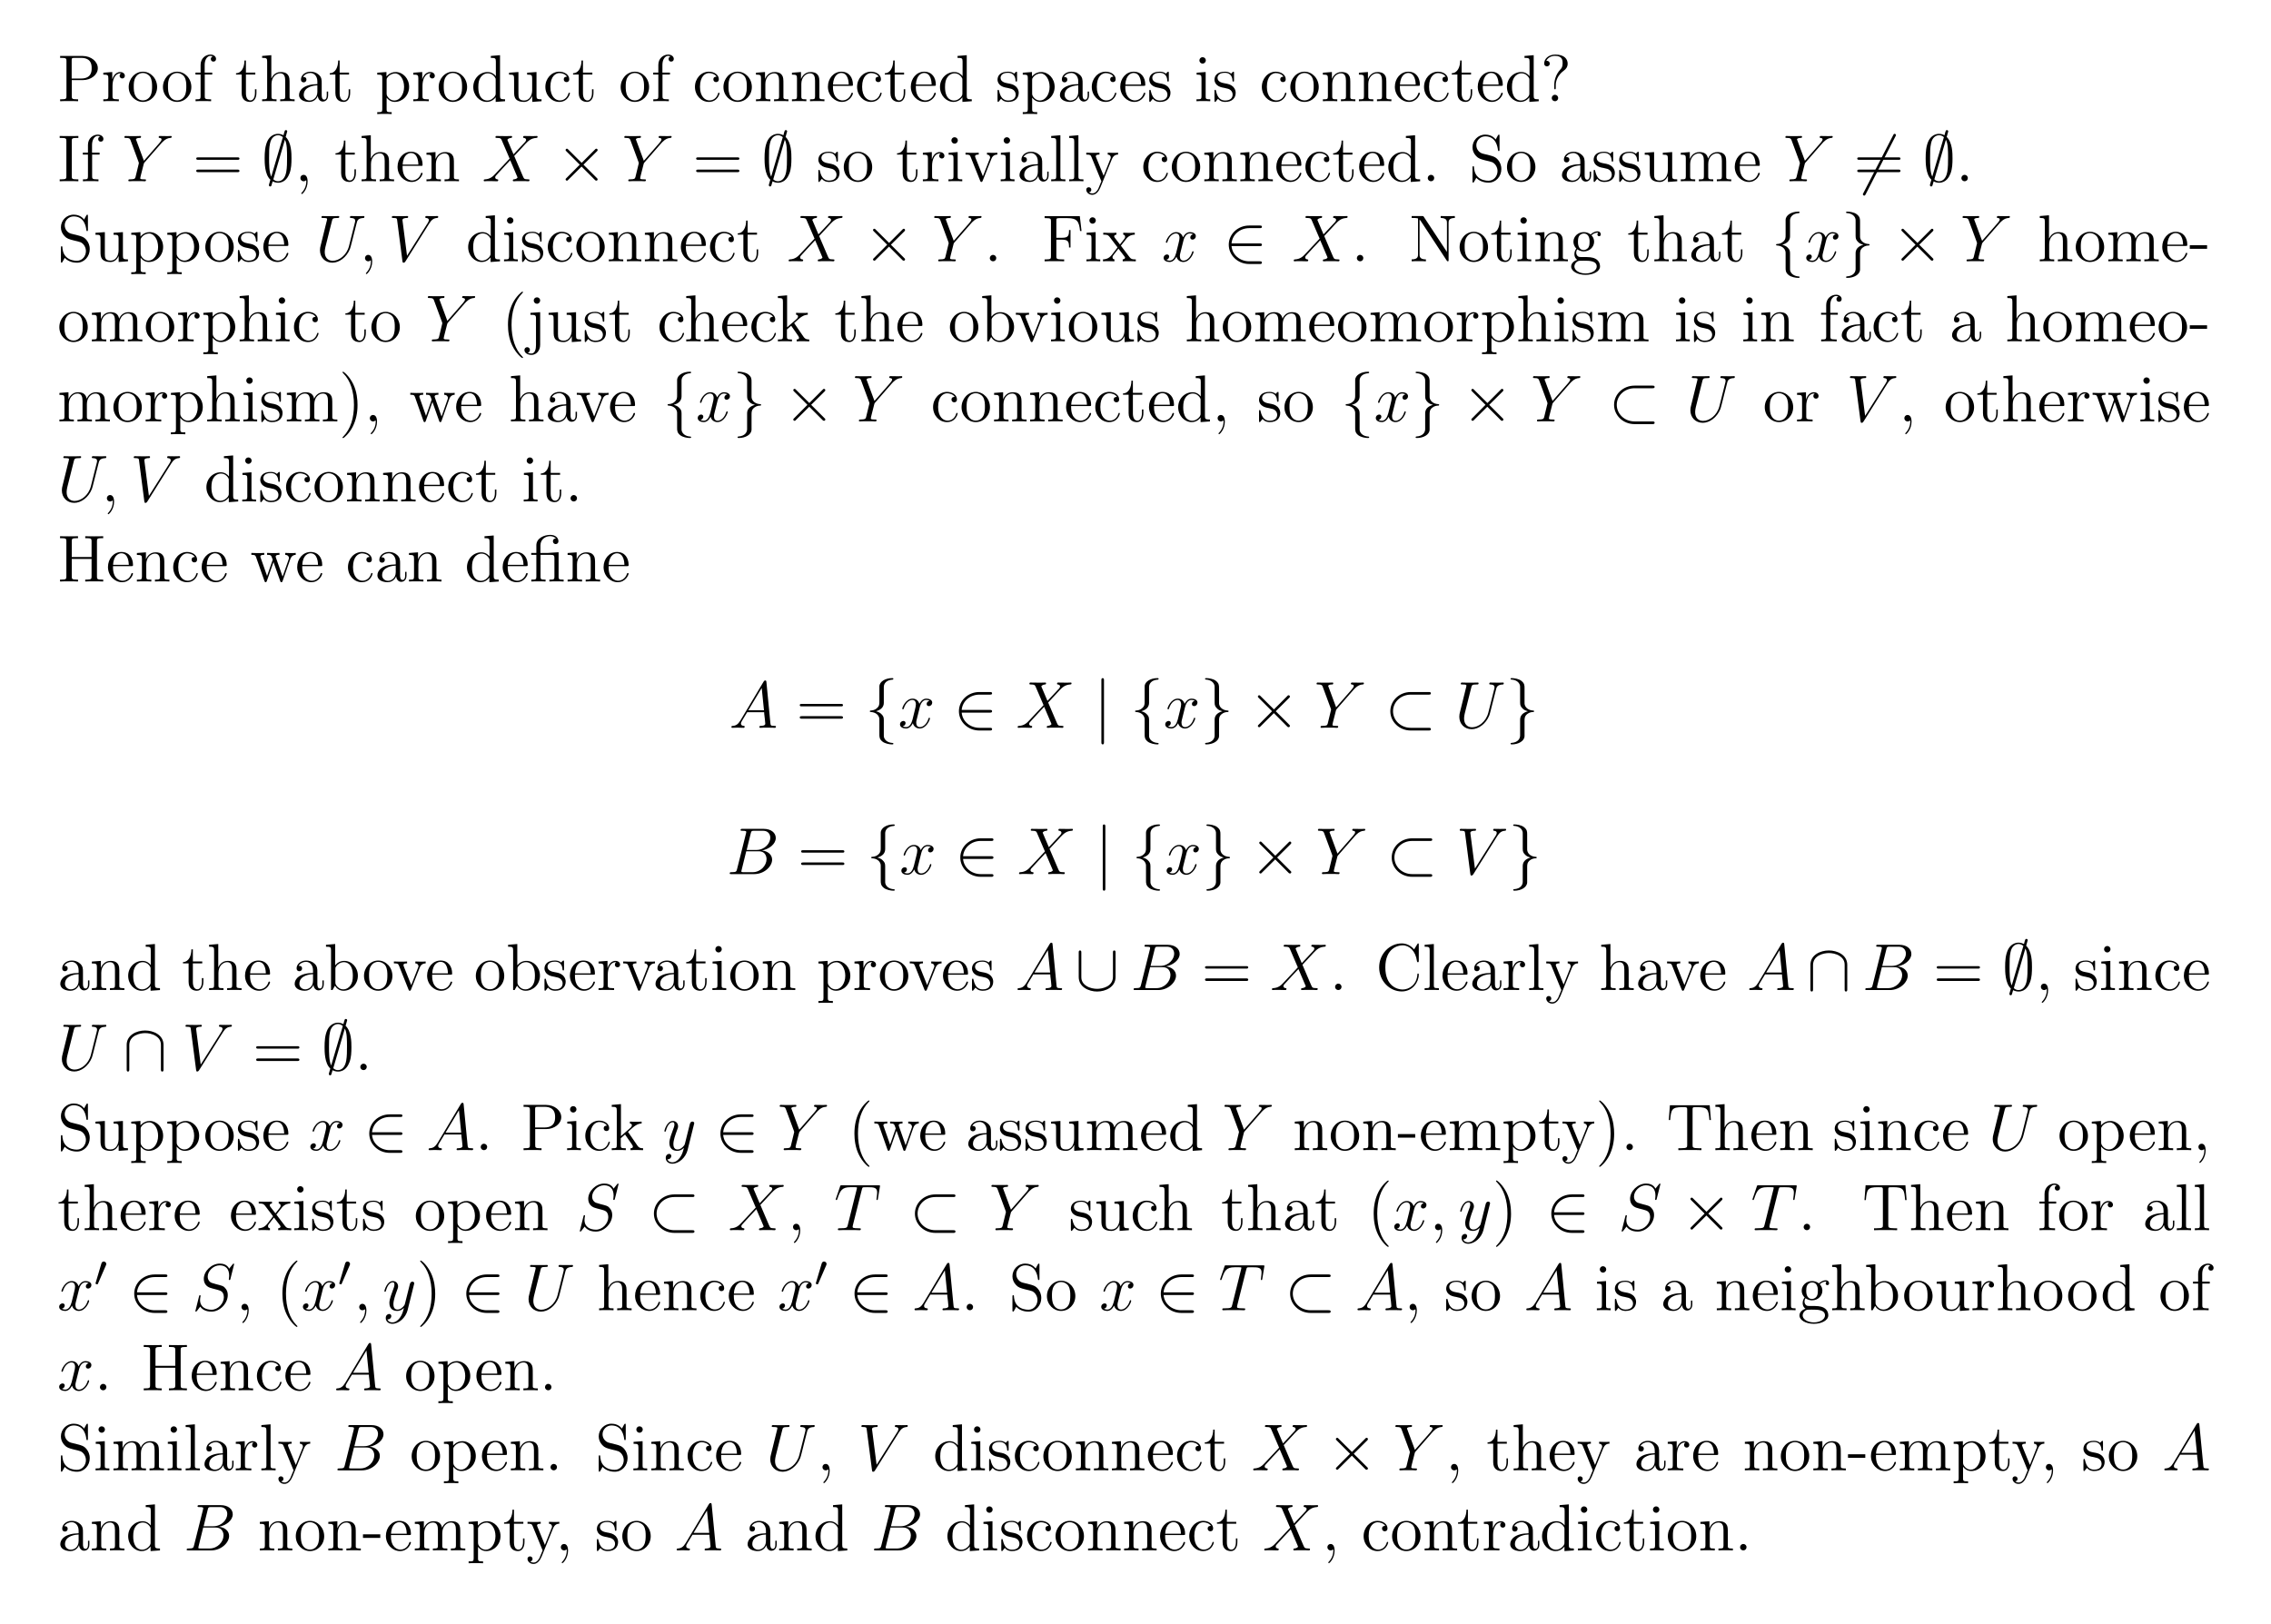 <?xml version="1.0" encoding="UTF-8"?>
<svg xmlns="http://www.w3.org/2000/svg" xmlns:xlink="http://www.w3.org/1999/xlink" width="408.468" height="292.071" viewBox="0 0 408.468 292.071">
<defs>
<g>
<g id="glyph-0-0">
</g>
<g id="glyph-0-1">
<path d="M 2.594 -3.797 L 4.609 -3.797 C 6.016 -3.797 7.281 -4.734 7.281 -5.938 C 7.281 -7.094 6.125 -8.141 4.516 -8.141 L 0.5 -8.141 L 0.5 -7.797 L 0.734 -7.797 C 1.594 -7.797 1.641 -7.672 1.641 -7.234 L 1.641 -0.906 C 1.641 -0.469 1.594 -0.344 0.734 -0.344 L 0.5 -0.344 L 0.5 0 C 0.781 -0.031 1.766 -0.031 2.109 -0.031 C 2.469 -0.031 3.453 -0.031 3.734 0 L 3.734 -0.344 L 3.5 -0.344 C 2.641 -0.344 2.594 -0.469 2.594 -0.906 Z M 2.578 -4.078 L 2.578 -7.312 C 2.578 -7.719 2.594 -7.797 3.125 -7.797 L 4.25 -7.797 C 6.172 -7.797 6.172 -6.453 6.172 -5.938 C 6.172 -5.438 6.172 -4.078 4.234 -4.078 Z M 2.578 -4.078 "/>
</g>
<g id="glyph-0-2">
<path d="M 1.984 -2.781 C 1.984 -3.938 2.469 -5.016 3.391 -5.016 C 3.484 -5.016 3.5 -5.016 3.547 -5 C 3.453 -4.953 3.266 -4.891 3.266 -4.562 C 3.266 -4.219 3.547 -4.094 3.734 -4.094 C 3.969 -4.094 4.203 -4.25 4.203 -4.562 C 4.203 -4.922 3.891 -5.25 3.375 -5.25 C 2.359 -5.25 2.016 -4.156 1.938 -3.938 L 1.938 -5.25 L 0.328 -5.125 L 0.328 -4.781 C 1.141 -4.781 1.234 -4.703 1.234 -4.109 L 1.234 -0.875 C 1.234 -0.344 1.109 -0.344 0.328 -0.344 L 0.328 0 C 0.672 -0.031 1.328 -0.031 1.688 -0.031 C 2 -0.031 2.844 -0.031 3.125 0 L 3.125 -0.344 L 2.891 -0.344 C 2.016 -0.344 1.984 -0.484 1.984 -0.906 Z M 1.984 -2.781 "/>
</g>
<g id="glyph-0-3">
<path d="M 5.469 -2.547 C 5.469 -4.094 4.297 -5.312 2.922 -5.312 C 1.484 -5.312 0.359 -4.047 0.359 -2.547 C 0.359 -1.031 1.547 0.125 2.906 0.125 C 4.312 0.125 5.469 -1.047 5.469 -2.547 Z M 2.922 -0.141 C 2.484 -0.141 1.938 -0.328 1.594 -0.922 C 1.281 -1.453 1.266 -2.156 1.266 -2.656 C 1.266 -3.109 1.266 -3.844 1.641 -4.375 C 1.969 -4.891 2.484 -5.078 2.906 -5.078 C 3.375 -5.078 3.875 -4.859 4.203 -4.406 C 4.562 -3.844 4.562 -3.094 4.562 -2.656 C 4.562 -2.234 4.562 -1.5 4.25 -0.938 C 3.922 -0.375 3.375 -0.141 2.922 -0.141 Z M 2.922 -0.141 "/>
</g>
<g id="glyph-0-4">
<path d="M 2.047 -4.797 L 3.391 -4.797 L 3.391 -5.141 L 2.031 -5.141 L 2.031 -6.531 C 2.031 -7.609 2.578 -8.156 3.062 -8.156 C 3.156 -8.156 3.344 -8.125 3.484 -8.062 C 3.438 -8.047 3.141 -7.938 3.141 -7.594 C 3.141 -7.312 3.328 -7.125 3.594 -7.125 C 3.891 -7.125 4.078 -7.312 4.078 -7.609 C 4.078 -8.047 3.641 -8.391 3.078 -8.391 C 2.234 -8.391 1.297 -7.75 1.297 -6.531 L 1.297 -5.141 L 0.375 -5.141 L 0.375 -4.797 L 1.297 -4.797 L 1.297 -0.875 C 1.297 -0.344 1.172 -0.344 0.391 -0.344 L 0.391 0 C 0.734 -0.031 1.391 -0.031 1.734 -0.031 C 2.062 -0.031 2.906 -0.031 3.188 0 L 3.188 -0.344 L 2.938 -0.344 C 2.078 -0.344 2.047 -0.484 2.047 -0.906 Z M 2.047 -4.797 "/>
</g>
<g id="glyph-0-5">
<path d="M 2 -4.797 L 3.688 -4.797 L 3.688 -5.141 L 2 -5.141 L 2 -7.328 L 1.734 -7.328 C 1.734 -6.219 1.297 -5.062 0.219 -5.031 L 0.219 -4.797 L 1.234 -4.797 L 1.234 -1.484 C 1.234 -0.156 2.109 0.125 2.734 0.125 C 3.5 0.125 3.891 -0.625 3.891 -1.484 L 3.891 -2.156 L 3.625 -2.156 L 3.625 -1.5 C 3.625 -0.641 3.281 -0.141 2.812 -0.141 C 2 -0.141 2 -1.25 2 -1.453 Z M 2 -4.797 "/>
</g>
<g id="glyph-0-6">
<path d="M 5.312 -2.891 C 5.312 -4 5.312 -4.344 5.031 -4.719 C 4.688 -5.188 4.125 -5.25 3.719 -5.25 C 2.688 -5.25 2.219 -4.484 2.047 -4.109 L 2.031 -4.109 L 2.031 -8.281 L 0.375 -8.141 L 0.375 -7.797 C 1.188 -7.797 1.281 -7.719 1.281 -7.125 L 1.281 -0.875 C 1.281 -0.344 1.156 -0.344 0.375 -0.344 L 0.375 0 C 0.688 -0.031 1.328 -0.031 1.672 -0.031 C 2.016 -0.031 2.656 -0.031 2.969 0 L 2.969 -0.344 C 2.203 -0.344 2.062 -0.344 2.062 -0.875 L 2.062 -3.094 C 2.062 -4.344 2.891 -5.016 3.625 -5.016 C 4.359 -5.016 4.531 -4.406 4.531 -3.688 L 4.531 -0.875 C 4.531 -0.344 4.406 -0.344 3.625 -0.344 L 3.625 0 C 3.938 -0.031 4.578 -0.031 4.906 -0.031 C 5.25 -0.031 5.906 -0.031 6.219 0 L 6.219 -0.344 C 5.609 -0.344 5.312 -0.344 5.312 -0.703 Z M 5.312 -2.891 "/>
</g>
<g id="glyph-0-7">
<path d="M 4.609 -3.188 C 4.609 -3.828 4.609 -4.297 4.078 -4.766 C 3.656 -5.156 3.125 -5.312 2.594 -5.312 C 1.625 -5.312 0.875 -4.672 0.875 -3.906 C 0.875 -3.547 1.094 -3.391 1.375 -3.391 C 1.656 -3.391 1.859 -3.594 1.859 -3.875 C 1.859 -4.359 1.438 -4.359 1.25 -4.359 C 1.531 -4.859 2.094 -5.078 2.578 -5.078 C 3.125 -5.078 3.828 -4.625 3.828 -3.547 L 3.828 -3.078 C 1.438 -3.047 0.531 -2.031 0.531 -1.125 C 0.531 -0.172 1.625 0.125 2.344 0.125 C 3.141 0.125 3.672 -0.359 3.906 -0.938 C 3.953 -0.375 4.312 0.062 4.828 0.062 C 5.078 0.062 5.766 -0.109 5.766 -1.062 L 5.766 -1.734 L 5.516 -1.734 L 5.516 -1.062 C 5.516 -0.375 5.219 -0.281 5.062 -0.281 C 4.609 -0.281 4.609 -0.922 4.609 -1.094 Z M 3.828 -1.688 C 3.828 -0.516 2.953 -0.125 2.438 -0.125 C 1.859 -0.125 1.375 -0.547 1.375 -1.125 C 1.375 -2.688 3.391 -2.844 3.828 -2.859 Z M 3.828 -1.688 "/>
</g>
<g id="glyph-0-8">
<path d="M 2.922 1.969 C 2.156 1.969 2.016 1.969 2.016 1.438 L 2.016 -0.641 C 2.234 -0.344 2.719 0.125 3.484 0.125 C 4.859 0.125 6.062 -1.031 6.062 -2.578 C 6.062 -4.094 4.938 -5.25 3.641 -5.25 C 2.594 -5.25 2.031 -4.5 1.984 -4.453 L 1.984 -5.25 L 0.328 -5.125 L 0.328 -4.781 C 1.172 -4.781 1.234 -4.703 1.234 -4.172 L 1.234 1.438 C 1.234 1.969 1.109 1.969 0.328 1.969 L 0.328 2.312 C 0.641 2.281 1.281 2.281 1.625 2.281 C 1.969 2.281 2.609 2.281 2.922 2.312 Z M 2.016 -3.797 C 2.016 -4.031 2.016 -4.047 2.141 -4.234 C 2.5 -4.766 3.094 -5 3.547 -5 C 4.438 -5 5.156 -3.906 5.156 -2.578 C 5.156 -1.156 4.344 -0.125 3.422 -0.125 C 3.047 -0.125 2.703 -0.281 2.469 -0.5 C 2.188 -0.781 2.016 -1.016 2.016 -1.344 Z M 2.016 -3.797 "/>
</g>
<g id="glyph-0-9">
<path d="M 3.578 -8.141 L 3.578 -7.797 C 4.391 -7.797 4.484 -7.719 4.484 -7.125 L 4.484 -4.5 C 4.234 -4.844 3.719 -5.25 3 -5.25 C 1.609 -5.25 0.422 -4.094 0.422 -2.562 C 0.422 -1.047 1.547 0.125 2.859 0.125 C 3.766 0.125 4.297 -0.484 4.453 -0.703 L 4.453 0.125 L 6.141 0 L 6.141 -0.344 C 5.328 -0.344 5.234 -0.422 5.234 -1.016 L 5.234 -8.281 Z M 4.453 -1.391 C 4.453 -1.188 4.453 -1.141 4.297 -0.875 C 4 -0.469 3.516 -0.125 2.922 -0.125 C 2.609 -0.125 1.328 -0.234 1.328 -2.547 C 1.328 -3.406 1.469 -3.891 1.734 -4.281 C 1.969 -4.656 2.438 -5.016 3.047 -5.016 C 3.781 -5.016 4.203 -4.484 4.312 -4.297 C 4.453 -4.094 4.453 -4.062 4.453 -3.844 Z M 4.453 -1.391 "/>
</g>
<g id="glyph-0-10">
<path d="M 3.625 -5.125 L 3.625 -4.781 C 4.438 -4.781 4.531 -4.703 4.531 -4.109 L 4.531 -1.984 C 4.531 -0.969 4 -0.125 3.094 -0.125 C 2.125 -0.125 2.062 -0.672 2.062 -1.312 L 2.062 -5.25 L 0.375 -5.125 L 0.375 -4.781 C 1.281 -4.781 1.281 -4.75 1.281 -3.688 L 1.281 -1.891 C 1.281 -1.156 1.281 -0.734 1.641 -0.328 C 1.938 -0.031 2.422 0.125 3.031 0.125 C 3.234 0.125 3.609 0.125 4.016 -0.219 C 4.359 -0.5 4.547 -0.953 4.547 -0.953 L 4.547 0.125 L 6.219 0 L 6.219 -0.344 C 5.406 -0.344 5.312 -0.422 5.312 -1.016 L 5.312 -5.25 Z M 3.625 -5.125 "/>
</g>
<g id="glyph-0-11">
<path d="M 4.312 -4.406 C 4.172 -4.406 3.734 -4.406 3.734 -3.922 C 3.734 -3.641 3.938 -3.438 4.219 -3.438 C 4.5 -3.438 4.719 -3.594 4.719 -3.953 C 4.719 -4.75 3.891 -5.312 2.922 -5.312 C 1.531 -5.312 0.422 -4.078 0.422 -2.578 C 0.422 -1.047 1.562 0.125 2.906 0.125 C 4.484 0.125 4.844 -1.312 4.844 -1.422 C 4.844 -1.531 4.75 -1.531 4.719 -1.531 C 4.609 -1.531 4.609 -1.484 4.562 -1.344 C 4.297 -0.5 3.656 -0.141 3.016 -0.141 C 2.281 -0.141 1.328 -0.781 1.328 -2.594 C 1.328 -4.562 2.344 -5.062 2.938 -5.062 C 3.391 -5.062 4.047 -4.875 4.312 -4.406 Z M 4.312 -4.406 "/>
</g>
<g id="glyph-0-12">
<path d="M 5.312 -2.891 C 5.312 -4 5.312 -4.344 5.031 -4.719 C 4.688 -5.188 4.125 -5.25 3.719 -5.25 C 2.562 -5.25 2.109 -4.266 2.016 -4.031 L 2 -4.031 L 2 -5.25 L 0.375 -5.125 L 0.375 -4.781 C 1.188 -4.781 1.281 -4.703 1.281 -4.109 L 1.281 -0.875 C 1.281 -0.344 1.156 -0.344 0.375 -0.344 L 0.375 0 C 0.688 -0.031 1.328 -0.031 1.672 -0.031 C 2.016 -0.031 2.656 -0.031 2.969 0 L 2.969 -0.344 C 2.203 -0.344 2.062 -0.344 2.062 -0.875 L 2.062 -3.094 C 2.062 -4.344 2.891 -5.016 3.625 -5.016 C 4.359 -5.016 4.531 -4.406 4.531 -3.688 L 4.531 -0.875 C 4.531 -0.344 4.406 -0.344 3.625 -0.344 L 3.625 0 C 3.938 -0.031 4.578 -0.031 4.906 -0.031 C 5.25 -0.031 5.906 -0.031 6.219 0 L 6.219 -0.344 C 5.609 -0.344 5.312 -0.344 5.312 -0.703 Z M 5.312 -2.891 "/>
</g>
<g id="glyph-0-13">
<path d="M 4.562 -2.766 C 4.828 -2.766 4.859 -2.766 4.859 -3 C 4.859 -4.203 4.203 -5.312 2.766 -5.312 C 1.406 -5.312 0.359 -4.094 0.359 -2.609 C 0.359 -1.031 1.578 0.125 2.891 0.125 C 4.312 0.125 4.859 -1.172 4.859 -1.422 C 4.859 -1.484 4.797 -1.531 4.719 -1.531 C 4.625 -1.531 4.609 -1.484 4.578 -1.422 C 4.266 -0.422 3.469 -0.141 2.969 -0.141 C 2.469 -0.141 1.266 -0.484 1.266 -2.547 L 1.266 -2.766 Z M 1.281 -3 C 1.375 -4.859 2.422 -5.078 2.75 -5.078 C 4.031 -5.078 4.094 -3.391 4.109 -3 Z M 1.281 -3 "/>
</g>
<g id="glyph-0-14">
<path d="M 3.906 -5.047 C 3.906 -5.25 3.906 -5.312 3.797 -5.312 C 3.703 -5.312 3.469 -5.062 3.391 -4.953 C 3.016 -5.25 2.641 -5.312 2.266 -5.312 C 0.828 -5.312 0.391 -4.531 0.391 -3.875 C 0.391 -3.75 0.391 -3.328 0.844 -2.906 C 1.234 -2.578 1.641 -2.484 2.188 -2.391 C 2.844 -2.25 3 -2.219 3.297 -1.984 C 3.5 -1.797 3.656 -1.531 3.656 -1.203 C 3.656 -0.688 3.359 -0.125 2.312 -0.125 C 1.531 -0.125 0.953 -0.578 0.688 -1.766 C 0.641 -1.984 0.641 -1.984 0.625 -2 C 0.609 -2.047 0.562 -2.047 0.531 -2.047 C 0.391 -2.047 0.391 -1.984 0.391 -1.781 L 0.391 -0.156 C 0.391 0.062 0.391 0.125 0.516 0.125 C 0.578 0.125 0.578 0.109 0.781 -0.141 C 0.844 -0.219 0.844 -0.25 1.031 -0.438 C 1.484 0.125 2.125 0.125 2.328 0.125 C 3.578 0.125 4.203 -0.578 4.203 -1.516 C 4.203 -2.156 3.797 -2.547 3.703 -2.641 C 3.266 -3.016 2.938 -3.094 2.156 -3.234 C 1.797 -3.297 0.938 -3.469 0.938 -4.188 C 0.938 -4.547 1.188 -5.109 2.25 -5.109 C 3.547 -5.109 3.625 -4 3.641 -3.625 C 3.656 -3.531 3.75 -3.531 3.781 -3.531 C 3.906 -3.531 3.906 -3.594 3.906 -3.797 Z M 3.906 -5.047 "/>
</g>
<g id="glyph-0-15">
<path d="M 2.078 -7.344 C 2.078 -7.656 1.828 -7.922 1.484 -7.922 C 1.188 -7.922 0.922 -7.672 0.922 -7.359 C 0.922 -7 1.203 -6.766 1.484 -6.766 C 1.859 -6.766 2.078 -7.078 2.078 -7.344 Z M 0.422 -5.125 L 0.422 -4.781 C 1.188 -4.781 1.297 -4.703 1.297 -4.125 L 1.297 -0.875 C 1.297 -0.344 1.172 -0.344 0.391 -0.344 L 0.391 0 C 0.734 -0.031 1.297 -0.031 1.641 -0.031 C 1.781 -0.031 2.469 -0.031 2.875 0 L 2.875 -0.344 C 2.094 -0.344 2.047 -0.406 2.047 -0.875 L 2.047 -5.25 Z M 0.422 -5.125 "/>
</g>
<g id="glyph-0-16">
<path d="M 2.719 -2.891 C 2.719 -3.594 3 -4.641 4.203 -5.531 C 4.547 -5.781 4.859 -6.156 4.859 -6.766 C 4.859 -7.5 4.344 -8.391 2.641 -8.391 C 1.344 -8.391 0.641 -7.562 0.641 -6.797 C 0.641 -6.359 0.969 -6.266 1.141 -6.266 C 1.344 -6.266 1.641 -6.406 1.641 -6.766 C 1.641 -7.047 1.438 -7.266 1.125 -7.266 C 1.062 -7.266 1.031 -7.266 1.016 -7.25 C 1.281 -7.875 1.969 -8.156 2.594 -8.156 C 3.953 -8.156 3.953 -7.281 3.953 -6.828 C 3.953 -6.125 3.734 -5.906 3.531 -5.688 C 2.719 -4.812 2.453 -3.703 2.453 -2.984 L 2.453 -2.406 C 2.453 -2.188 2.453 -2.141 2.594 -2.141 C 2.719 -2.141 2.719 -2.234 2.719 -2.438 Z M 3.156 -0.578 C 3.156 -0.891 2.891 -1.156 2.594 -1.156 C 2.234 -1.156 2 -0.875 2 -0.578 C 2 -0.219 2.281 0 2.578 0 C 2.906 0 3.156 -0.266 3.156 -0.578 Z M 3.156 -0.578 "/>
</g>
<g id="glyph-0-17">
<path d="M 2.594 -7.234 C 2.594 -7.672 2.625 -7.797 3.516 -7.797 L 3.781 -7.797 L 3.781 -8.141 C 3.5 -8.125 2.469 -8.125 2.109 -8.125 C 1.75 -8.125 0.719 -8.125 0.422 -8.141 L 0.422 -7.797 L 0.688 -7.797 C 1.578 -7.797 1.625 -7.672 1.625 -7.234 L 1.625 -0.906 C 1.625 -0.469 1.578 -0.344 0.688 -0.344 L 0.422 -0.344 L 0.422 0 C 0.719 -0.031 1.734 -0.031 2.094 -0.031 C 2.453 -0.031 3.5 -0.031 3.781 0 L 3.781 -0.344 L 3.516 -0.344 C 2.625 -0.344 2.594 -0.469 2.594 -0.906 Z M 2.594 -7.234 "/>
</g>
<g id="glyph-0-18">
<path d="M 8.047 -3.859 C 8.219 -3.859 8.422 -3.859 8.422 -4.078 C 8.422 -4.297 8.219 -4.297 8.047 -4.297 L 1.031 -4.297 C 0.859 -4.297 0.641 -4.297 0.641 -4.094 C 0.641 -3.859 0.844 -3.859 1.031 -3.859 Z M 8.047 -1.641 C 8.219 -1.641 8.422 -1.641 8.422 -1.859 C 8.422 -2.094 8.219 -2.094 8.047 -2.094 L 1.031 -2.094 C 0.859 -2.094 0.641 -2.094 0.641 -1.875 C 0.641 -1.641 0.844 -1.641 1.031 -1.641 Z M 8.047 -1.641 "/>
</g>
<g id="glyph-0-19">
<path d="M 2.328 0.047 C 2.328 -0.688 2.078 -1.156 1.609 -1.156 C 1.266 -1.156 1.031 -0.891 1.031 -0.578 C 1.031 -0.266 1.266 0 1.625 0 C 1.797 0 1.938 -0.078 2 -0.141 C 2.031 -0.172 2.047 -0.172 2.062 -0.172 C 2.094 -0.172 2.094 -0.016 2.094 0.047 C 2.094 0.812 1.781 1.531 1.25 2.078 C 1.203 2.109 1.188 2.141 1.188 2.188 C 1.188 2.234 1.25 2.297 1.312 2.297 C 1.422 2.297 2.328 1.422 2.328 0.047 Z M 2.328 0.047 "/>
</g>
<g id="glyph-0-20">
<path d="M 4.859 -4 C 4.969 -4.266 5.172 -4.781 5.938 -4.797 L 5.938 -5.141 C 5.594 -5.109 5.422 -5.109 5.062 -5.109 C 4.797 -5.109 4.625 -5.109 4.078 -5.141 L 4.078 -4.797 C 4.578 -4.766 4.641 -4.406 4.641 -4.281 C 4.641 -4.172 4.609 -4.109 4.547 -3.969 L 3.344 -0.891 L 2 -4.25 C 1.938 -4.422 1.938 -4.422 1.938 -4.484 C 1.938 -4.797 2.391 -4.797 2.594 -4.797 L 2.594 -5.141 C 2.297 -5.109 1.688 -5.109 1.359 -5.109 C 0.969 -5.109 0.938 -5.109 0.219 -5.141 L 0.219 -4.797 C 0.875 -4.797 1 -4.75 1.141 -4.375 L 2.844 -0.109 C 2.906 0.062 2.938 0.125 3.078 0.125 C 3.156 0.125 3.234 0.094 3.312 -0.109 Z M 4.859 -4 "/>
</g>
<g id="glyph-0-21">
<path d="M 2.047 -8.281 L 0.391 -8.141 L 0.391 -7.797 C 1.203 -7.797 1.297 -7.719 1.297 -7.125 L 1.297 -0.875 C 1.297 -0.344 1.172 -0.344 0.391 -0.344 L 0.391 0 C 0.734 -0.031 1.312 -0.031 1.672 -0.031 C 2.031 -0.031 2.625 -0.031 2.953 0 L 2.953 -0.344 C 2.188 -0.344 2.047 -0.344 2.047 -0.875 Z M 2.047 -8.281 "/>
</g>
<g id="glyph-0-22">
<path d="M 4.828 -3.984 C 5.156 -4.781 5.703 -4.797 5.938 -4.797 L 5.938 -5.141 C 5.594 -5.109 5.422 -5.109 5.047 -5.109 C 4.766 -5.109 4.75 -5.109 4.078 -5.141 L 4.078 -4.797 C 4.516 -4.766 4.625 -4.5 4.625 -4.281 C 4.625 -4.172 4.609 -4.109 4.547 -4 L 3.344 -0.984 L 2.016 -4.234 C 1.938 -4.406 1.938 -4.469 1.938 -4.484 C 1.938 -4.797 2.359 -4.797 2.594 -4.797 L 2.594 -5.141 C 2.281 -5.109 1.703 -5.109 1.375 -5.109 C 0.922 -5.109 0.891 -5.109 0.219 -5.141 L 0.219 -4.797 C 0.906 -4.797 1 -4.734 1.156 -4.359 L 2.938 0 C 2.406 1.266 2.406 1.281 2.359 1.391 C 2.156 1.734 1.844 2.188 1.297 2.188 C 0.938 2.188 0.703 1.984 0.703 1.984 C 0.703 1.984 1.125 1.938 1.125 1.516 C 1.125 1.234 0.891 1.078 0.672 1.078 C 0.484 1.078 0.219 1.188 0.219 1.531 C 0.219 1.984 0.672 2.438 1.297 2.438 C 1.969 2.438 2.453 1.844 2.766 1.094 Z M 4.828 -3.984 "/>
</g>
<g id="glyph-0-23">
<path d="M 2.188 -0.578 C 2.188 -0.906 1.922 -1.156 1.625 -1.156 C 1.281 -1.156 1.031 -0.875 1.031 -0.578 C 1.031 -0.219 1.328 0 1.609 0 C 1.938 0 2.188 -0.25 2.188 -0.578 Z M 2.188 -0.578 "/>
</g>
<g id="glyph-0-24">
<path d="M 2.484 -4.969 C 1.875 -5.125 1.328 -5.719 1.328 -6.484 C 1.328 -7.312 2 -8.078 2.938 -8.078 C 4.891 -8.078 5.156 -6.141 5.219 -5.625 C 5.25 -5.484 5.25 -5.438 5.359 -5.438 C 5.5 -5.438 5.5 -5.5 5.5 -5.703 L 5.5 -8.125 C 5.5 -8.328 5.5 -8.391 5.375 -8.391 C 5.344 -8.391 5.297 -8.391 5.203 -8.234 L 4.812 -7.516 C 4.25 -8.25 3.453 -8.391 2.938 -8.391 C 1.609 -8.391 0.641 -7.328 0.641 -6.109 C 0.641 -5.547 0.844 -5.016 1.281 -4.547 C 1.703 -4.078 2.125 -3.969 2.969 -3.75 C 3.391 -3.656 4.047 -3.5 4.203 -3.422 C 4.766 -3.141 5.141 -2.5 5.141 -1.844 C 5.141 -0.938 4.5 -0.094 3.516 -0.094 C 2.984 -0.094 2.234 -0.219 1.656 -0.734 C 0.969 -1.359 0.922 -2.219 0.906 -2.609 C 0.891 -2.703 0.797 -2.703 0.781 -2.703 C 0.641 -2.703 0.641 -2.641 0.641 -2.438 L 0.641 -0.031 C 0.641 0.188 0.641 0.25 0.766 0.25 C 0.828 0.25 0.844 0.219 0.938 0.078 C 0.984 -0.016 1.234 -0.453 1.328 -0.625 C 1.75 -0.156 2.5 0.25 3.531 0.25 C 4.859 0.25 5.828 -0.875 5.828 -2.188 C 5.828 -2.922 5.562 -3.453 5.234 -3.844 C 4.797 -4.391 4.25 -4.516 3.797 -4.641 Z M 2.484 -4.969 "/>
</g>
<g id="glyph-0-25">
<path d="M 8.547 -2.891 C 8.547 -4 8.547 -4.344 8.281 -4.719 C 7.922 -5.188 7.375 -5.25 6.969 -5.25 C 5.969 -5.25 5.469 -4.547 5.281 -4.078 C 5.109 -5 4.469 -5.25 3.719 -5.25 C 2.562 -5.25 2.109 -4.266 2.016 -4.031 L 2 -4.031 L 2 -5.25 L 0.375 -5.125 L 0.375 -4.781 C 1.188 -4.781 1.281 -4.703 1.281 -4.109 L 1.281 -0.875 C 1.281 -0.344 1.156 -0.344 0.375 -0.344 L 0.375 0 C 0.688 -0.031 1.328 -0.031 1.672 -0.031 C 2.016 -0.031 2.656 -0.031 2.969 0 L 2.969 -0.344 C 2.203 -0.344 2.062 -0.344 2.062 -0.875 L 2.062 -3.094 C 2.062 -4.344 2.891 -5.016 3.625 -5.016 C 4.359 -5.016 4.531 -4.406 4.531 -3.688 L 4.531 -0.875 C 4.531 -0.344 4.406 -0.344 3.625 -0.344 L 3.625 0 C 3.938 -0.031 4.578 -0.031 4.906 -0.031 C 5.25 -0.031 5.906 -0.031 6.219 0 L 6.219 -0.344 C 5.453 -0.344 5.312 -0.344 5.312 -0.875 L 5.312 -3.094 C 5.312 -4.344 6.125 -5.016 6.859 -5.016 C 7.609 -5.016 7.766 -4.406 7.766 -3.688 L 7.766 -0.875 C 7.766 -0.344 7.641 -0.344 6.859 -0.344 L 6.859 0 C 7.172 -0.031 7.828 -0.031 8.156 -0.031 C 8.5 -0.031 9.141 -0.031 9.453 0 L 9.453 -0.344 C 8.859 -0.344 8.562 -0.344 8.547 -0.703 Z M 8.547 -2.891 "/>
</g>
<g id="glyph-0-26">
<path d="M 6.812 -8.125 L 0.484 -8.125 L 0.484 -7.766 L 0.734 -7.766 C 1.578 -7.766 1.625 -7.656 1.625 -7.219 L 1.625 -0.906 C 1.625 -0.469 1.578 -0.344 0.734 -0.344 L 0.484 -0.344 L 0.484 0 C 0.781 -0.031 1.844 -0.031 2.188 -0.031 C 2.609 -0.031 3.656 -0.031 4 0 L 4 -0.344 L 3.641 -0.344 C 2.609 -0.344 2.594 -0.484 2.594 -0.922 L 2.594 -3.891 L 3.641 -3.891 C 4.75 -3.891 4.875 -3.5 4.875 -2.484 L 5.141 -2.484 L 5.141 -5.625 L 4.875 -5.625 C 4.875 -4.625 4.75 -4.234 3.641 -4.234 L 2.594 -4.234 L 2.594 -7.297 C 2.594 -7.688 2.609 -7.766 3.141 -7.766 L 4.625 -7.766 C 6.344 -7.766 6.688 -7.141 6.859 -5.453 L 7.125 -5.453 Z M 6.812 -8.125 "/>
</g>
<g id="glyph-0-27">
<path d="M 3.344 -2.812 C 3.688 -3.266 4.188 -3.906 4.406 -4.156 C 4.906 -4.703 5.453 -4.797 5.844 -4.797 L 5.844 -5.141 C 5.328 -5.109 5.312 -5.109 4.844 -5.109 C 4.391 -5.109 4.359 -5.109 3.766 -5.141 L 3.766 -4.797 C 3.922 -4.766 4.109 -4.703 4.109 -4.422 C 4.109 -4.219 4 -4.094 3.938 -4 L 3.172 -3.031 L 2.234 -4.25 C 2.203 -4.297 2.141 -4.406 2.141 -4.5 C 2.141 -4.562 2.188 -4.781 2.547 -4.797 L 2.547 -5.141 C 2.25 -5.109 1.641 -5.109 1.328 -5.109 C 0.938 -5.109 0.906 -5.109 0.172 -5.141 L 0.172 -4.797 C 0.781 -4.797 1.016 -4.766 1.266 -4.453 L 2.656 -2.625 C 2.688 -2.594 2.734 -2.531 2.734 -2.484 C 2.734 -2.453 1.797 -1.281 1.688 -1.125 C 1.156 -0.484 0.625 -0.359 0.125 -0.344 L 0.125 0 C 0.578 -0.031 0.594 -0.031 1.109 -0.031 C 1.562 -0.031 1.578 -0.031 2.188 0 L 2.188 -0.344 C 1.891 -0.375 1.844 -0.562 1.844 -0.734 C 1.844 -0.922 1.938 -1.016 2.047 -1.172 C 2.234 -1.422 2.625 -1.906 2.906 -2.281 L 3.891 -1 C 4.094 -0.734 4.094 -0.719 4.094 -0.641 C 4.094 -0.547 4 -0.359 3.672 -0.344 L 3.672 0 C 3.984 -0.031 4.562 -0.031 4.906 -0.031 C 5.297 -0.031 5.312 -0.031 6.031 0 L 6.031 -0.344 C 5.406 -0.344 5.188 -0.375 4.906 -0.75 Z M 3.344 -2.812 "/>
</g>
<g id="glyph-0-28">
<path d="M 2.688 -7.969 C 2.594 -8.125 2.578 -8.141 2.312 -8.141 L 0.484 -8.141 L 0.484 -7.797 C 1 -7.797 1.297 -7.797 1.625 -7.719 L 1.625 -1.25 C 1.625 -0.906 1.625 -0.344 0.484 -0.344 L 0.484 0 C 0.797 -0.031 1.438 -0.031 1.766 -0.031 C 2.094 -0.031 2.734 -0.031 3.047 0 L 3.047 -0.344 C 1.906 -0.344 1.906 -0.906 1.906 -1.25 L 1.906 -7.516 C 2 -7.422 2 -7.406 2.109 -7.266 L 6.766 -0.172 C 6.875 -0.016 6.891 0 6.969 0 C 7.078 0 7.109 -0.047 7.125 -0.078 L 7.125 -6.891 C 7.125 -7.234 7.125 -7.797 8.25 -7.797 L 8.25 -8.141 C 7.938 -8.125 7.312 -8.125 6.969 -8.125 C 6.641 -8.125 6.016 -8.125 5.703 -8.141 L 5.703 -7.797 C 6.828 -7.797 6.828 -7.234 6.828 -6.891 L 6.828 -1.688 Z M 2.688 -7.969 "/>
</g>
<g id="glyph-0-29">
<path d="M 1.422 -2.156 C 1.984 -1.781 2.453 -1.781 2.594 -1.781 C 3.656 -1.781 4.453 -2.594 4.453 -3.516 C 4.453 -3.844 4.359 -4.297 3.984 -4.672 C 4.453 -5.156 5 -5.156 5.062 -5.156 C 5.109 -5.156 5.172 -5.156 5.219 -5.125 C 5.109 -5.078 5.047 -4.953 5.047 -4.828 C 5.047 -4.656 5.156 -4.516 5.359 -4.516 C 5.453 -4.516 5.656 -4.578 5.656 -4.844 C 5.656 -5.062 5.5 -5.391 5.078 -5.391 C 4.453 -5.391 4 -5 3.828 -4.828 C 3.469 -5.109 3.047 -5.25 2.594 -5.25 C 1.531 -5.25 0.734 -4.453 0.734 -3.531 C 0.734 -2.844 1.141 -2.406 1.266 -2.297 C 1.125 -2.125 0.906 -1.781 0.906 -1.312 C 0.906 -0.625 1.328 -0.328 1.422 -0.266 C 0.875 -0.109 0.328 0.328 0.328 0.938 C 0.328 1.766 1.438 2.438 2.906 2.438 C 4.328 2.438 5.516 1.812 5.516 0.922 C 5.516 0.625 5.422 -0.078 4.703 -0.453 C 4.094 -0.766 3.5 -0.766 2.484 -0.766 C 1.75 -0.766 1.672 -0.766 1.453 -0.984 C 1.328 -1.109 1.234 -1.328 1.234 -1.578 C 1.234 -1.781 1.297 -1.984 1.422 -2.156 Z M 2.594 -2.031 C 1.547 -2.031 1.547 -3.25 1.547 -3.516 C 1.547 -3.734 1.547 -4.219 1.75 -4.547 C 1.984 -4.891 2.344 -5 2.594 -5 C 3.641 -5 3.641 -3.797 3.641 -3.531 C 3.641 -3.312 3.641 -2.828 3.438 -2.5 C 3.203 -2.156 2.844 -2.031 2.594 -2.031 Z M 2.922 2.188 C 1.781 2.188 0.906 1.609 0.906 0.938 C 0.906 0.828 0.938 0.375 1.391 0.062 C 1.641 -0.109 1.75 -0.109 2.594 -0.109 C 3.578 -0.109 4.922 -0.109 4.922 0.938 C 4.922 1.641 4.016 2.188 2.922 2.188 Z M 2.922 2.188 "/>
</g>
<g id="glyph-0-30">
<path d="M 3.234 -2.25 L 3.234 -2.891 L 0.125 -2.891 L 0.125 -2.25 Z M 3.234 -2.25 "/>
</g>
<g id="glyph-0-31">
<path d="M 3.875 2.891 C 3.875 2.859 3.875 2.844 3.672 2.641 C 2.484 1.438 1.812 -0.531 1.812 -2.969 C 1.812 -5.281 2.375 -7.266 3.75 -8.672 C 3.875 -8.781 3.875 -8.812 3.875 -8.844 C 3.875 -8.922 3.812 -8.938 3.766 -8.938 C 3.609 -8.938 2.641 -8.078 2.047 -6.922 C 1.438 -5.703 1.172 -4.438 1.172 -2.969 C 1.172 -1.906 1.328 -0.484 1.953 0.781 C 2.656 2.219 3.641 3 3.766 3 C 3.812 3 3.875 2.969 3.875 2.891 Z M 3.875 2.891 "/>
</g>
<g id="glyph-0-32">
<path d="M 2.422 -7.344 C 2.422 -7.703 2.141 -7.922 1.844 -7.922 C 1.516 -7.922 1.266 -7.672 1.266 -7.344 C 1.266 -7.031 1.531 -6.766 1.844 -6.766 C 2.188 -6.766 2.422 -7.062 2.422 -7.344 Z M 0.672 -5.125 L 0.672 -4.781 C 1.562 -4.781 1.672 -4.703 1.672 -4.109 L 1.672 0.656 C 1.672 1.312 1.531 2.188 0.844 2.188 C 0.828 2.188 0.453 2.188 0.172 2.031 C 0.484 1.969 0.578 1.734 0.578 1.531 C 0.578 1.266 0.375 1.047 0.094 1.047 C -0.203 1.047 -0.406 1.266 -0.406 1.547 C -0.406 2.125 0.234 2.438 0.859 2.438 C 1.719 2.438 2.422 1.688 2.422 0.609 L 2.422 -5.25 Z M 0.672 -5.125 "/>
</g>
<g id="glyph-0-33">
<path d="M 3.344 -3.156 C 3.344 -3.172 3.25 -3.266 3.25 -3.281 C 3.25 -3.312 4 -3.953 4.094 -4.047 C 4.922 -4.766 5.453 -4.781 5.703 -4.797 L 5.703 -5.141 C 5.453 -5.109 5.156 -5.109 4.797 -5.109 C 4.484 -5.109 3.875 -5.109 3.594 -5.141 L 3.594 -4.797 C 3.797 -4.781 3.953 -4.672 3.953 -4.484 C 3.953 -4.25 3.703 -4.031 3.703 -4.031 L 1.984 -2.531 L 1.984 -8.281 L 0.328 -8.141 L 0.328 -7.797 C 1.141 -7.797 1.234 -7.719 1.234 -7.125 L 1.234 -0.875 C 1.234 -0.344 1.109 -0.344 0.328 -0.344 L 0.328 0 C 0.672 -0.031 1.234 -0.031 1.594 -0.031 C 1.953 -0.031 2.531 -0.031 2.859 0 L 2.859 -0.344 C 2.094 -0.344 1.953 -0.344 1.953 -0.875 L 1.953 -2.141 L 2.719 -2.812 L 3.859 -1.172 C 4.047 -0.922 4.125 -0.781 4.125 -0.625 C 4.125 -0.406 3.953 -0.344 3.703 -0.344 L 3.703 0 C 4 -0.031 4.594 -0.031 4.906 -0.031 C 5.422 -0.031 5.453 -0.031 5.969 0 L 5.969 -0.344 C 5.641 -0.344 5.266 -0.344 4.938 -0.828 Z M 3.344 -3.156 "/>
</g>
<g id="glyph-0-34">
<path d="M 1.984 -8.281 L 0.328 -8.141 L 0.328 -7.797 C 1.141 -7.797 1.234 -7.719 1.234 -7.125 L 1.234 0 L 1.5 0 C 1.547 -0.094 1.891 -0.688 1.938 -0.781 C 2.203 -0.328 2.719 0.125 3.484 0.125 C 4.859 0.125 6.062 -1.031 6.062 -2.578 C 6.062 -4.094 4.938 -5.25 3.609 -5.25 C 2.953 -5.25 2.391 -4.953 1.984 -4.453 Z M 2.016 -3.812 C 2.016 -4.031 2.016 -4.047 2.141 -4.25 C 2.438 -4.672 2.953 -5.016 3.547 -5.016 C 3.906 -5.016 5.156 -4.875 5.156 -2.594 C 5.156 -1.781 5.031 -1.281 4.75 -0.859 C 4.5 -0.484 4.031 -0.125 3.438 -0.125 C 2.797 -0.125 2.375 -0.531 2.172 -0.859 C 2.016 -1.109 2.016 -1.156 2.016 -1.359 Z M 2.016 -3.812 "/>
</g>
<g id="glyph-0-35">
<path d="M 3.359 -2.969 C 3.359 -3.875 3.25 -5.359 2.578 -6.734 C 1.875 -8.172 0.891 -8.938 0.766 -8.938 C 0.719 -8.938 0.656 -8.922 0.656 -8.844 C 0.656 -8.812 0.656 -8.781 0.859 -8.578 C 2.047 -7.375 2.719 -5.406 2.719 -2.984 C 2.719 -0.672 2.156 1.328 0.781 2.734 C 0.656 2.844 0.656 2.859 0.656 2.891 C 0.656 2.969 0.719 3 0.766 3 C 0.922 3 1.891 2.141 2.484 0.969 C 3.094 -0.25 3.359 -1.531 3.359 -2.969 Z M 3.359 -2.969 "/>
</g>
<g id="glyph-0-36">
<path d="M 7.219 -4 C 7.469 -4.75 8 -4.781 8.203 -4.797 L 8.203 -5.141 C 7.906 -5.109 7.688 -5.109 7.312 -5.109 C 6.969 -5.109 6.953 -5.109 6.312 -5.141 L 6.312 -4.797 C 6.844 -4.766 6.984 -4.453 6.984 -4.219 C 6.984 -4.203 6.984 -4.125 6.938 -4 L 5.844 -0.875 L 4.656 -4.25 C 4.594 -4.406 4.594 -4.422 4.594 -4.453 C 4.594 -4.797 5.031 -4.797 5.281 -4.797 L 5.281 -5.141 C 4.953 -5.109 4.453 -5.109 4.109 -5.109 C 3.734 -5.109 3.703 -5.109 3.047 -5.141 L 3.047 -4.797 C 3.5 -4.797 3.641 -4.766 3.781 -4.609 C 3.844 -4.547 3.984 -4.156 4.062 -3.906 L 3.047 -1 L 1.906 -4.25 C 1.844 -4.406 1.844 -4.422 1.844 -4.469 C 1.844 -4.797 2.312 -4.797 2.547 -4.797 L 2.547 -5.141 C 2.234 -5.109 1.641 -5.109 1.328 -5.109 C 0.984 -5.109 0.969 -5.109 0.219 -5.141 L 0.219 -4.797 C 0.828 -4.797 0.938 -4.75 1.078 -4.359 L 2.578 -0.094 C 2.625 0.031 2.656 0.125 2.797 0.125 C 2.891 0.125 2.953 0.078 3.016 -0.109 L 4.203 -3.5 L 5.406 -0.109 C 5.453 0.078 5.516 0.125 5.625 0.125 C 5.766 0.125 5.797 0.031 5.844 -0.094 Z M 7.219 -4 "/>
</g>
<g id="glyph-0-37">
<path d="M 7.125 -7.234 C 7.125 -7.672 7.156 -7.797 8.016 -7.797 L 8.25 -7.797 L 8.25 -8.141 C 7.969 -8.125 6.984 -8.125 6.641 -8.125 C 6.281 -8.125 5.312 -8.125 5.016 -8.141 L 5.016 -7.797 L 5.25 -7.797 C 6.109 -7.797 6.156 -7.672 6.156 -7.234 L 6.156 -4.406 L 2.594 -4.406 L 2.594 -7.234 C 2.594 -7.672 2.625 -7.797 3.484 -7.797 L 3.719 -7.797 L 3.719 -8.141 C 3.438 -8.125 2.453 -8.125 2.109 -8.125 C 1.75 -8.125 0.781 -8.125 0.484 -8.141 L 0.484 -7.797 L 0.734 -7.797 C 1.578 -7.797 1.625 -7.672 1.625 -7.234 L 1.625 -0.906 C 1.625 -0.469 1.578 -0.344 0.734 -0.344 L 0.484 -0.344 L 0.484 0 C 0.781 -0.031 1.75 -0.031 2.094 -0.031 C 2.453 -0.031 3.438 -0.031 3.719 0 L 3.719 -0.344 L 3.484 -0.344 C 2.625 -0.344 2.594 -0.469 2.594 -0.906 L 2.594 -4.062 L 6.156 -4.062 L 6.156 -0.906 C 6.156 -0.469 6.109 -0.344 5.25 -0.344 L 5.016 -0.344 L 5.016 0 C 5.312 -0.031 6.281 -0.031 6.625 -0.031 C 6.984 -0.031 7.969 -0.031 8.25 0 L 8.25 -0.344 L 8.016 -0.344 C 7.156 -0.344 7.125 -0.469 7.125 -0.906 Z M 7.125 -7.234 "/>
</g>
<g id="glyph-0-38">
<path d="M 3.797 -5.172 C 3.719 -5.172 3.594 -5.156 3.578 -5.156 C 3.547 -5.141 3.531 -5.141 3.359 -5.141 L 1.969 -5.141 L 1.969 -6.484 C 1.969 -7.703 3 -8.156 3.703 -8.156 C 3.828 -8.156 4.406 -8.141 4.75 -7.734 C 4.25 -7.734 4.219 -7.375 4.219 -7.234 C 4.219 -6.891 4.5 -6.734 4.703 -6.734 C 4.922 -6.734 5.203 -6.875 5.203 -7.25 C 5.203 -7.859 4.656 -8.391 3.734 -8.391 C 2.641 -8.391 1.234 -7.797 1.234 -6.516 L 1.234 -5.141 L 0.312 -5.141 L 0.312 -4.797 L 1.234 -4.797 L 1.234 -0.875 C 1.234 -0.344 1.109 -0.344 0.328 -0.344 L 0.328 0 C 0.672 -0.031 1.25 -0.031 1.609 -0.031 C 1.969 -0.031 2.562 -0.031 2.891 0 L 2.891 -0.344 C 2.141 -0.344 1.984 -0.344 1.984 -0.875 L 1.984 -4.797 L 3.859 -4.797 C 4.406 -4.797 4.484 -4.641 4.484 -4.156 L 4.484 -0.875 C 4.484 -0.344 4.344 -0.344 3.578 -0.344 L 3.578 0 C 3.906 -0.031 4.5 -0.031 4.859 -0.031 C 5.203 -0.031 5.812 -0.031 6.141 0 L 6.141 -0.344 C 5.375 -0.344 5.234 -0.344 5.234 -0.875 L 5.234 -5.266 Z M 3.797 -5.172 "/>
</g>
<g id="glyph-0-39">
<path d="M 7.766 -8.125 C 7.766 -8.328 7.766 -8.391 7.656 -8.391 C 7.578 -8.391 7.578 -8.375 7.5 -8.25 L 6.922 -7.312 C 6.375 -7.969 5.562 -8.391 4.703 -8.391 C 2.531 -8.391 0.641 -6.516 0.641 -4.078 C 0.641 -1.609 2.547 0.25 4.703 0.25 C 6.672 0.25 7.766 -1.453 7.766 -2.766 C 7.766 -2.891 7.766 -2.969 7.641 -2.969 C 7.516 -2.969 7.516 -2.906 7.516 -2.828 C 7.406 -0.938 6.016 -0.094 4.859 -0.094 C 4.031 -0.094 1.75 -0.594 1.75 -4.078 C 1.75 -7.516 4 -8.047 4.859 -8.047 C 6.109 -8.047 7.203 -6.984 7.438 -5.203 C 7.469 -5.062 7.469 -5.016 7.609 -5.016 C 7.766 -5.016 7.766 -5.062 7.766 -5.297 Z M 7.766 -8.125 "/>
</g>
<g id="glyph-0-40">
<path d="M 7.781 -8.078 L 0.625 -8.078 L 0.422 -5.422 L 0.672 -5.422 C 0.844 -7.312 0.953 -7.734 2.844 -7.734 C 3.047 -7.734 3.391 -7.734 3.484 -7.719 C 3.719 -7.672 3.734 -7.531 3.734 -7.266 L 3.734 -0.922 C 3.734 -0.516 3.734 -0.344 2.562 -0.344 L 2.141 -0.344 L 2.141 0 C 2.516 -0.031 3.75 -0.031 4.203 -0.031 C 4.672 -0.031 5.906 -0.031 6.297 0 L 6.297 -0.344 L 5.859 -0.344 C 4.703 -0.344 4.703 -0.516 4.703 -0.922 L 4.703 -7.266 C 4.703 -7.562 4.719 -7.672 4.906 -7.719 C 5 -7.734 5.359 -7.734 5.578 -7.734 C 7.469 -7.734 7.578 -7.312 7.734 -5.422 L 8 -5.422 Z M 7.781 -8.078 "/>
</g>
<g id="glyph-1-0">
</g>
<g id="glyph-1-1">
<path d="M 7.016 -6.812 L 7.281 -7.094 C 7.812 -7.625 8.25 -7.766 8.672 -7.797 C 8.797 -7.812 8.906 -7.828 8.906 -8.016 C 8.906 -8.141 8.781 -8.141 8.766 -8.141 C 8.625 -8.141 8.469 -8.125 8.328 -8.125 L 7.828 -8.125 C 7.484 -8.125 7.125 -8.141 6.781 -8.141 C 6.703 -8.141 6.562 -8.141 6.562 -7.922 C 6.562 -7.812 6.688 -7.797 6.719 -7.797 C 7.078 -7.766 7.078 -7.594 7.078 -7.516 C 7.078 -7.391 6.984 -7.219 6.75 -6.938 L 3.906 -3.688 L 2.562 -7.312 C 2.484 -7.469 2.484 -7.5 2.484 -7.516 C 2.484 -7.766 2.984 -7.797 3.125 -7.797 C 3.266 -7.797 3.391 -7.797 3.391 -8.016 C 3.391 -8.141 3.297 -8.141 3.219 -8.141 C 3.016 -8.141 2.781 -8.125 2.578 -8.125 L 1.25 -8.125 C 1.031 -8.125 0.812 -8.141 0.609 -8.141 C 0.531 -8.141 0.391 -8.141 0.391 -7.922 C 0.391 -7.797 0.5 -7.797 0.672 -7.797 C 1.266 -7.797 1.375 -7.688 1.484 -7.422 L 2.953 -3.453 C 2.969 -3.406 3 -3.281 3 -3.25 C 3 -3.203 2.422 -0.859 2.391 -0.734 C 2.281 -0.422 2.172 -0.359 1.406 -0.344 C 1.203 -0.344 1.109 -0.344 1.109 -0.125 C 1.109 0 1.234 0 1.281 0 C 1.484 0 1.734 -0.031 1.969 -0.031 L 3.375 -0.031 C 3.594 -0.031 3.844 0 4.047 0 C 4.141 0 4.281 0 4.281 -0.219 C 4.281 -0.344 4.203 -0.344 4 -0.344 C 3.25 -0.344 3.25 -0.422 3.25 -0.562 C 3.25 -0.641 3.344 -1.031 3.406 -1.266 L 3.844 -2.984 C 3.906 -3.234 3.906 -3.25 4.016 -3.375 Z M 7.016 -6.812 "/>
</g>
<g id="glyph-1-2">
<path d="M 5.656 -4.844 L 4.547 -7.453 C 4.703 -7.734 5.062 -7.781 5.203 -7.797 C 5.266 -7.797 5.406 -7.812 5.406 -8.016 C 5.406 -8.141 5.297 -8.141 5.219 -8.141 C 5.016 -8.141 4.781 -8.125 4.578 -8.125 L 3.891 -8.125 C 3.156 -8.125 2.641 -8.141 2.625 -8.141 C 2.531 -8.141 2.406 -8.141 2.406 -7.922 C 2.406 -7.797 2.516 -7.797 2.672 -7.797 C 3.359 -7.797 3.406 -7.672 3.531 -7.391 L 4.953 -4.078 L 2.359 -1.312 C 1.938 -0.844 1.422 -0.391 0.531 -0.344 C 0.391 -0.328 0.297 -0.328 0.297 -0.125 C 0.297 -0.078 0.312 0 0.438 0 C 0.609 0 0.781 -0.031 0.953 -0.031 L 1.516 -0.031 C 1.891 -0.031 2.312 0 2.688 0 C 2.766 0 2.906 0 2.906 -0.219 C 2.906 -0.328 2.828 -0.344 2.75 -0.344 C 2.516 -0.375 2.359 -0.5 2.359 -0.688 C 2.359 -0.891 2.5 -1.031 2.844 -1.391 L 3.906 -2.547 C 4.172 -2.828 4.797 -3.516 5.062 -3.781 L 6.312 -0.844 C 6.328 -0.828 6.375 -0.703 6.375 -0.688 C 6.375 -0.578 6.109 -0.375 5.734 -0.344 C 5.656 -0.344 5.531 -0.328 5.531 -0.125 C 5.531 0 5.656 0 5.703 0 C 5.906 0 6.156 -0.031 6.359 -0.031 L 7.672 -0.031 C 7.875 -0.031 8.109 0 8.312 0 C 8.391 0 8.531 0 8.531 -0.219 C 8.531 -0.344 8.406 -0.344 8.297 -0.344 C 7.578 -0.359 7.562 -0.422 7.359 -0.859 L 5.781 -4.547 L 7.297 -6.172 C 7.422 -6.297 7.688 -6.594 7.797 -6.719 C 8.312 -7.25 8.781 -7.734 9.75 -7.797 C 9.875 -7.812 9.984 -7.812 9.984 -8.016 C 9.984 -8.141 9.891 -8.141 9.828 -8.141 C 9.672 -8.141 9.484 -8.125 9.328 -8.125 L 8.781 -8.125 C 8.391 -8.125 7.969 -8.141 7.609 -8.141 C 7.516 -8.141 7.375 -8.141 7.375 -7.922 C 7.375 -7.812 7.469 -7.797 7.531 -7.797 C 7.719 -7.766 7.922 -7.672 7.922 -7.453 L 7.922 -7.422 C 7.906 -7.344 7.875 -7.219 7.75 -7.078 Z M 5.656 -4.844 "/>
</g>
<g id="glyph-1-3">
<path d="M 6.031 -2.734 C 5.609 -1.078 4.234 -0.094 3.109 -0.094 C 2.25 -0.094 1.672 -0.672 1.672 -1.656 C 1.672 -1.703 1.672 -2.062 1.797 -2.594 L 2.969 -7.266 C 3.078 -7.672 3.094 -7.797 3.953 -7.797 C 4.156 -7.797 4.281 -7.797 4.281 -8.016 C 4.281 -8.141 4.172 -8.141 4.094 -8.141 C 3.891 -8.141 3.641 -8.125 3.406 -8.125 L 2 -8.125 C 1.781 -8.125 1.531 -8.141 1.297 -8.141 C 1.219 -8.141 1.078 -8.141 1.078 -7.922 C 1.078 -7.797 1.156 -7.797 1.391 -7.797 C 2.094 -7.797 2.094 -7.703 2.094 -7.578 C 2.094 -7.5 2.016 -7.156 1.953 -6.953 L 0.922 -2.781 C 0.875 -2.641 0.812 -2.328 0.812 -2 C 0.812 -0.688 1.75 0.25 3.047 0.25 C 4.25 0.25 5.594 -0.703 6.203 -2.219 C 6.281 -2.422 6.391 -2.844 6.469 -3.156 C 6.578 -3.594 6.828 -4.641 6.922 -4.953 L 7.375 -6.734 C 7.516 -7.359 7.625 -7.75 8.672 -7.797 C 8.766 -7.812 8.812 -7.906 8.812 -8.016 C 8.812 -8.141 8.703 -8.141 8.656 -8.141 C 8.484 -8.141 8.281 -8.125 8.109 -8.125 L 7.547 -8.125 C 6.812 -8.125 6.422 -8.141 6.406 -8.141 C 6.344 -8.141 6.203 -8.141 6.203 -7.922 C 6.203 -7.797 6.297 -7.797 6.375 -7.797 C 7.094 -7.766 7.141 -7.5 7.141 -7.281 C 7.141 -7.172 7.141 -7.141 7.094 -6.969 Z M 6.031 -2.734 "/>
</g>
<g id="glyph-1-4">
<path d="M 2.328 0.047 C 2.328 -0.641 2.094 -1.156 1.609 -1.156 C 1.234 -1.156 1.031 -0.844 1.031 -0.578 C 1.031 -0.328 1.219 0 1.625 0 C 1.781 0 1.906 -0.047 2.016 -0.156 C 2.031 -0.172 2.047 -0.172 2.062 -0.172 C 2.094 -0.172 2.094 -0.016 2.094 0.047 C 2.094 0.438 2.016 1.219 1.328 1.984 C 1.188 2.141 1.188 2.156 1.188 2.188 C 1.188 2.234 1.25 2.297 1.312 2.297 C 1.406 2.297 2.328 1.422 2.328 0.047 Z M 2.328 0.047 "/>
</g>
<g id="glyph-1-5">
<path d="M 7.375 -6.812 C 7.781 -7.469 8.156 -7.75 8.766 -7.797 C 8.875 -7.812 8.984 -7.812 8.984 -8.016 C 8.984 -8.078 8.953 -8.141 8.844 -8.141 C 8.625 -8.141 8.125 -8.125 7.906 -8.125 C 7.562 -8.125 7.203 -8.141 6.859 -8.141 C 6.766 -8.141 6.656 -8.141 6.656 -7.922 C 6.656 -7.812 6.766 -7.797 6.812 -7.797 C 7.25 -7.766 7.297 -7.547 7.297 -7.406 C 7.297 -7.219 7.125 -6.953 7.125 -6.938 L 3.375 -1 L 2.547 -7.422 C 2.547 -7.766 3.156 -7.797 3.297 -7.797 C 3.469 -7.797 3.578 -7.797 3.578 -8.016 C 3.578 -8.141 3.453 -8.141 3.406 -8.141 C 3.203 -8.141 2.969 -8.125 2.766 -8.125 L 2.094 -8.125 C 1.234 -8.125 0.875 -8.141 0.859 -8.141 C 0.781 -8.141 0.641 -8.141 0.641 -7.922 C 0.641 -7.797 0.734 -7.797 0.922 -7.797 C 1.531 -7.797 1.562 -7.688 1.594 -7.391 L 2.547 -0.031 C 2.594 0.219 2.594 0.25 2.75 0.25 C 2.891 0.25 2.953 0.219 3.078 0.031 Z M 7.375 -6.812 "/>
</g>
<g id="glyph-1-6">
<path d="M 5.656 -4.859 C 5.266 -4.797 5.125 -4.5 5.125 -4.281 C 5.125 -4 5.359 -3.906 5.516 -3.906 C 5.875 -3.906 6.125 -4.203 6.125 -4.531 C 6.125 -5.031 5.562 -5.25 5.062 -5.25 C 4.328 -5.25 3.922 -4.547 3.812 -4.312 C 3.547 -5.203 2.797 -5.25 2.594 -5.25 C 1.375 -5.25 0.734 -3.703 0.734 -3.438 C 0.734 -3.391 0.781 -3.328 0.859 -3.328 C 0.953 -3.328 0.984 -3.391 1 -3.453 C 1.406 -4.766 2.203 -5.016 2.547 -5.016 C 3.094 -5.016 3.188 -4.516 3.188 -4.234 C 3.188 -3.969 3.125 -3.703 2.984 -3.125 L 2.578 -1.484 C 2.391 -0.781 2.047 -0.125 1.422 -0.125 C 1.359 -0.125 1.062 -0.125 0.812 -0.281 C 1.234 -0.359 1.328 -0.719 1.328 -0.859 C 1.328 -1.094 1.156 -1.234 0.938 -1.234 C 0.641 -1.234 0.328 -0.984 0.328 -0.609 C 0.328 -0.109 0.891 0.125 1.406 0.125 C 1.984 0.125 2.391 -0.328 2.641 -0.828 C 2.828 -0.125 3.422 0.125 3.859 0.125 C 5.078 0.125 5.719 -1.438 5.719 -1.703 C 5.719 -1.766 5.672 -1.812 5.609 -1.812 C 5.5 -1.812 5.484 -1.75 5.453 -1.656 C 5.125 -0.609 4.438 -0.125 3.906 -0.125 C 3.484 -0.125 3.25 -0.422 3.25 -0.922 C 3.25 -1.188 3.297 -1.375 3.5 -2.156 L 3.906 -3.781 C 4.094 -4.5 4.5 -5.016 5.047 -5.016 C 5.062 -5.016 5.406 -5.016 5.656 -4.859 Z M 5.656 -4.859 "/>
</g>
<g id="glyph-1-7">
<path d="M 2.031 -1.328 C 1.609 -0.625 1.203 -0.375 0.625 -0.344 C 0.5 -0.328 0.406 -0.328 0.406 -0.125 C 0.406 -0.047 0.469 0 0.547 0 C 0.766 0 1.297 -0.031 1.516 -0.031 C 1.859 -0.031 2.234 0 2.578 0 C 2.641 0 2.797 0 2.797 -0.219 C 2.797 -0.328 2.688 -0.344 2.625 -0.344 C 2.344 -0.375 2.125 -0.469 2.125 -0.75 C 2.125 -0.922 2.188 -1.047 2.344 -1.312 L 3.25 -2.812 L 6.297 -2.812 C 6.312 -2.703 6.312 -2.609 6.312 -2.5 C 6.359 -2.188 6.5 -0.953 6.5 -0.734 C 6.5 -0.375 5.891 -0.344 5.703 -0.344 C 5.562 -0.344 5.438 -0.344 5.438 -0.125 C 5.438 0 5.547 0 5.609 0 C 5.812 0 6.062 -0.031 6.266 -0.031 L 6.938 -0.031 C 7.672 -0.031 8.188 0 8.203 0 C 8.281 0 8.422 0 8.422 -0.219 C 8.422 -0.344 8.312 -0.344 8.125 -0.344 C 7.469 -0.344 7.469 -0.453 7.422 -0.812 L 6.703 -8.25 C 6.672 -8.484 6.625 -8.516 6.5 -8.516 C 6.375 -8.516 6.312 -8.484 6.203 -8.312 Z M 3.453 -3.156 L 5.859 -7.172 L 6.266 -3.156 Z M 3.453 -3.156 "/>
</g>
<g id="glyph-1-8">
<path d="M 4.359 -7.328 C 4.469 -7.766 4.516 -7.797 4.984 -7.797 L 6.531 -7.797 C 7.875 -7.797 7.875 -6.656 7.875 -6.547 C 7.875 -5.578 6.922 -4.344 5.344 -4.344 L 3.625 -4.344 Z M 6.375 -4.25 C 7.672 -4.5 8.859 -5.406 8.859 -6.5 C 8.859 -7.422 8.031 -8.141 6.688 -8.141 L 2.859 -8.141 C 2.641 -8.141 2.531 -8.141 2.531 -7.922 C 2.531 -7.797 2.641 -7.797 2.812 -7.797 C 3.547 -7.797 3.547 -7.703 3.547 -7.578 C 3.547 -7.547 3.547 -7.469 3.5 -7.297 L 1.891 -0.875 C 1.781 -0.469 1.75 -0.344 0.922 -0.344 C 0.688 -0.344 0.578 -0.344 0.578 -0.125 C 0.578 0 0.641 0 0.875 0 L 4.969 0 C 6.797 0 8.203 -1.391 8.203 -2.594 C 8.203 -3.562 7.344 -4.156 6.375 -4.25 Z M 4.688 -0.344 L 3.078 -0.344 C 2.906 -0.344 2.891 -0.344 2.812 -0.359 C 2.688 -0.375 2.672 -0.391 2.672 -0.484 C 2.672 -0.578 2.688 -0.641 2.719 -0.75 L 3.547 -4.109 L 5.797 -4.109 C 7.203 -4.109 7.203 -2.797 7.203 -2.703 C 7.203 -1.562 6.156 -0.344 4.688 -0.344 Z M 4.688 -0.344 "/>
</g>
<g id="glyph-1-9">
<path d="M 3.141 1.328 C 2.812 1.781 2.344 2.188 1.766 2.188 C 1.625 2.188 1.047 2.172 0.875 1.625 C 0.906 1.641 0.969 1.641 0.984 1.641 C 1.344 1.641 1.578 1.328 1.578 1.047 C 1.578 0.781 1.359 0.672 1.188 0.672 C 0.984 0.672 0.578 0.828 0.578 1.406 C 0.578 2.016 1.078 2.438 1.766 2.438 C 2.953 2.438 4.156 1.328 4.5 0.016 L 5.656 -4.641 C 5.672 -4.703 5.703 -4.766 5.703 -4.844 C 5.703 -5.016 5.562 -5.141 5.375 -5.141 C 5.266 -5.141 5.016 -5.094 4.922 -4.734 L 4.047 -1.234 C 3.984 -1.016 3.984 -0.984 3.891 -0.859 C 3.641 -0.531 3.25 -0.125 2.688 -0.125 C 2.016 -0.125 1.953 -0.781 1.953 -1.094 C 1.953 -1.781 2.281 -2.688 2.594 -3.547 C 2.734 -3.906 2.797 -4.062 2.797 -4.297 C 2.797 -4.797 2.438 -5.25 1.859 -5.25 C 0.766 -5.25 0.328 -3.531 0.328 -3.438 C 0.328 -3.391 0.375 -3.328 0.453 -3.328 C 0.562 -3.328 0.578 -3.375 0.625 -3.547 C 0.906 -4.547 1.359 -5.016 1.828 -5.016 C 1.938 -5.016 2.141 -5.016 2.141 -4.625 C 2.141 -4.312 2 -3.969 1.828 -3.516 C 1.234 -1.953 1.234 -1.562 1.234 -1.281 C 1.234 -0.141 2.047 0.125 2.641 0.125 C 3 0.125 3.422 0.016 3.844 -0.422 C 3.672 0.281 3.547 0.75 3.141 1.328 Z M 3.141 1.328 "/>
</g>
<g id="glyph-1-10">
<path d="M 7.578 -8.281 C 7.578 -8.391 7.484 -8.391 7.469 -8.391 C 7.422 -8.391 7.406 -8.375 7.266 -8.203 C 7.188 -8.125 6.703 -7.5 6.688 -7.484 C 6.297 -8.266 5.516 -8.391 5 -8.391 C 3.5 -8.391 2.125 -7.016 2.125 -5.656 C 2.125 -4.766 2.656 -4.25 3.25 -4.047 C 3.375 -4 4.078 -3.797 4.438 -3.719 C 5.047 -3.547 5.203 -3.5 5.453 -3.25 C 5.5 -3.188 5.734 -2.906 5.734 -2.344 C 5.734 -1.234 4.703 -0.094 3.516 -0.094 C 2.547 -0.094 1.453 -0.516 1.453 -1.844 C 1.453 -2.078 1.5 -2.359 1.531 -2.484 C 1.531 -2.516 1.547 -2.578 1.547 -2.594 C 1.547 -2.641 1.531 -2.703 1.438 -2.703 C 1.328 -2.703 1.312 -2.688 1.266 -2.484 L 0.656 -0.031 C 0.656 -0.031 0.609 0.125 0.609 0.141 C 0.609 0.25 0.703 0.25 0.734 0.25 C 0.781 0.25 0.781 0.234 0.938 0.062 L 1.484 -0.656 C 1.766 -0.219 2.391 0.25 3.5 0.25 C 5.031 0.25 6.438 -1.234 6.438 -2.734 C 6.438 -3.234 6.312 -3.672 5.859 -4.109 C 5.609 -4.359 5.406 -4.422 4.297 -4.703 C 3.5 -4.922 3.391 -4.953 3.188 -5.156 C 2.984 -5.359 2.828 -5.641 2.828 -6.047 C 2.828 -7.047 3.844 -8.078 4.969 -8.078 C 6.141 -8.078 6.688 -7.359 6.688 -6.219 C 6.688 -5.906 6.625 -5.594 6.625 -5.547 C 6.625 -5.438 6.719 -5.438 6.766 -5.438 C 6.859 -5.438 6.875 -5.469 6.922 -5.656 Z M 7.578 -8.281 "/>
</g>
<g id="glyph-1-11">
<path d="M 4.969 -7.266 C 5.047 -7.562 5.062 -7.672 5.25 -7.719 C 5.344 -7.734 5.734 -7.734 5.984 -7.734 C 7.172 -7.734 7.734 -7.688 7.734 -6.766 C 7.734 -6.578 7.688 -6.125 7.625 -5.688 L 7.609 -5.547 C 7.609 -5.5 7.656 -5.422 7.719 -5.422 C 7.844 -5.422 7.844 -5.484 7.875 -5.672 L 8.219 -7.781 C 8.25 -7.891 8.25 -7.922 8.25 -7.953 C 8.25 -8.078 8.172 -8.078 7.938 -8.078 L 1.422 -8.078 C 1.141 -8.078 1.125 -8.078 1.062 -7.859 L 0.328 -5.703 C 0.328 -5.688 0.281 -5.562 0.281 -5.547 C 0.281 -5.484 0.328 -5.422 0.406 -5.422 C 0.5 -5.422 0.531 -5.469 0.578 -5.625 C 1.078 -7.062 1.328 -7.734 2.906 -7.734 L 3.703 -7.734 C 4 -7.734 4.109 -7.734 4.109 -7.609 C 4.109 -7.578 4.109 -7.547 4.047 -7.328 L 2.453 -0.938 C 2.344 -0.469 2.312 -0.344 1.047 -0.344 C 0.75 -0.344 0.672 -0.344 0.672 -0.125 C 0.672 0 0.797 0 0.859 0 C 1.156 0 1.469 -0.031 1.766 -0.031 L 3.625 -0.031 C 3.922 -0.031 4.25 0 4.547 0 C 4.672 0 4.797 0 4.797 -0.219 C 4.797 -0.344 4.703 -0.344 4.406 -0.344 C 3.328 -0.344 3.328 -0.453 3.328 -0.625 C 3.328 -0.641 3.328 -0.734 3.375 -0.922 Z M 4.969 -7.266 "/>
</g>
<g id="glyph-2-0">
</g>
<g id="glyph-2-1">
<path d="M 4.625 -8.969 C 4.625 -9.094 4.531 -9.203 4.391 -9.203 C 4.203 -9.203 4.172 -9.078 4.094 -8.828 C 3.953 -8.344 4.078 -8.766 3.953 -8.281 C 3.797 -8.359 3.422 -8.531 2.984 -8.531 C 2.297 -8.531 1.531 -8.172 1.078 -7.266 C 0.625 -6.297 0.562 -5.219 0.562 -4.109 C 0.562 -3.359 0.562 -1.219 1.594 -0.281 C 1.328 0.625 1.328 0.656 1.328 0.688 C 1.328 0.828 1.422 0.938 1.562 0.938 C 1.734 0.938 1.781 0.812 1.844 0.547 C 1.984 0.078 1.875 0.484 2 0.016 C 2.281 0.172 2.641 0.266 2.969 0.266 C 4.297 0.266 4.828 -0.859 5.047 -1.438 C 5.359 -2.266 5.391 -3.25 5.391 -4.109 C 5.391 -5 5.391 -6.969 4.344 -7.969 Z M 1.75 -0.828 C 1.359 -1.656 1.359 -3.125 1.359 -4.25 C 1.359 -5.219 1.359 -6.047 1.531 -6.812 C 1.75 -7.922 2.438 -8.281 2.984 -8.281 C 3.219 -8.281 3.531 -8.203 3.844 -7.938 Z M 4.203 -7.469 C 4.594 -6.766 4.594 -5.391 4.594 -4.25 C 4.594 -3.391 4.594 -2.5 4.453 -1.703 C 4.234 -0.453 3.594 0 2.969 0 C 2.688 0 2.406 -0.094 2.125 -0.344 Z M 4.203 -7.469 "/>
</g>
<g id="glyph-2-2">
<path d="M 4.641 -3.312 L 2.25 -5.688 C 2.109 -5.828 2.094 -5.859 1.984 -5.859 C 1.875 -5.859 1.75 -5.75 1.75 -5.609 C 1.75 -5.531 1.781 -5.516 1.906 -5.375 L 4.297 -2.984 L 1.906 -0.578 C 1.781 -0.453 1.75 -0.422 1.75 -0.344 C 1.75 -0.219 1.875 -0.109 1.984 -0.109 C 2.094 -0.109 2.109 -0.125 2.25 -0.281 L 4.625 -2.641 L 7.094 -0.172 C 7.125 -0.172 7.203 -0.109 7.266 -0.109 C 7.422 -0.109 7.516 -0.219 7.516 -0.344 C 7.516 -0.375 7.516 -0.422 7.469 -0.484 C 7.469 -0.5 5.562 -2.375 4.969 -2.984 L 7.156 -5.156 C 7.219 -5.234 7.391 -5.391 7.453 -5.453 C 7.469 -5.484 7.516 -5.531 7.516 -5.609 C 7.516 -5.75 7.422 -5.859 7.266 -5.859 C 7.172 -5.859 7.125 -5.812 7 -5.672 Z M 4.641 -3.312 "/>
</g>
<g id="glyph-2-3">
<path d="M 7.516 -8.078 C 7.609 -8.234 7.609 -8.266 7.609 -8.297 C 7.609 -8.375 7.531 -8.531 7.375 -8.531 C 7.219 -8.531 7.188 -8.469 7.109 -8.297 L 1.75 2.109 C 1.656 2.281 1.656 2.297 1.656 2.344 C 1.656 2.438 1.734 2.578 1.891 2.578 C 2.031 2.578 2.078 2.5 2.156 2.344 Z M 7.516 -8.078 "/>
</g>
<g id="glyph-2-4">
<path d="M 6.531 -2.734 C 6.734 -2.734 6.953 -2.734 6.953 -2.984 C 6.953 -3.219 6.734 -3.219 6.531 -3.219 L 1.484 -3.219 C 1.625 -4.812 3 -5.969 4.672 -5.969 L 6.531 -5.969 C 6.734 -5.969 6.953 -5.969 6.953 -6.203 C 6.953 -6.438 6.734 -6.438 6.531 -6.438 L 4.656 -6.438 C 2.609 -6.438 0.984 -4.891 0.984 -2.984 C 0.984 -1.078 2.609 0.484 4.656 0.484 L 6.531 0.484 C 6.734 0.484 6.953 0.484 6.953 0.234 C 6.953 0 6.734 0 6.531 0 L 4.672 0 C 3 0 1.625 -1.141 1.484 -2.734 Z M 6.531 -2.734 "/>
</g>
<g id="glyph-2-5">
<path d="M 3.375 -7.359 C 3.375 -7.828 3.688 -8.594 4.984 -8.672 C 5.047 -8.688 5.094 -8.734 5.094 -8.812 C 5.094 -8.938 5 -8.938 4.859 -8.938 C 3.672 -8.938 2.594 -8.328 2.578 -7.453 L 2.578 -4.734 C 2.578 -4.266 2.578 -3.891 2.094 -3.5 C 1.688 -3.141 1.234 -3.125 0.969 -3.109 C 0.906 -3.094 0.859 -3.047 0.859 -2.984 C 0.859 -2.859 0.938 -2.859 1.047 -2.844 C 1.844 -2.797 2.406 -2.375 2.547 -1.781 C 2.578 -1.656 2.578 -1.641 2.578 -1.203 L 2.578 1.156 C 2.578 1.656 2.578 2.031 3.141 2.484 C 3.609 2.844 4.406 2.984 4.859 2.984 C 5 2.984 5.094 2.984 5.094 2.844 C 5.094 2.734 5.016 2.734 4.906 2.719 C 4.156 2.672 3.562 2.281 3.406 1.688 C 3.375 1.578 3.375 1.547 3.375 1.125 L 3.375 -1.391 C 3.375 -1.938 3.281 -2.141 2.891 -2.516 C 2.641 -2.766 2.297 -2.891 1.969 -2.984 C 2.938 -3.25 3.375 -3.797 3.375 -4.5 Z M 3.375 -7.359 "/>
</g>
<g id="glyph-2-6">
<path d="M 2.578 1.391 C 2.578 1.875 2.266 2.641 0.969 2.719 C 0.906 2.734 0.859 2.781 0.859 2.844 C 0.859 2.984 0.984 2.984 1.094 2.984 C 2.25 2.984 3.359 2.391 3.375 1.484 L 3.375 -1.234 C 3.375 -1.688 3.375 -2.078 3.844 -2.469 C 4.266 -2.812 4.719 -2.844 4.984 -2.844 C 5.047 -2.859 5.094 -2.906 5.094 -2.984 C 5.094 -3.094 5.016 -3.094 4.906 -3.109 C 4.109 -3.156 3.547 -3.594 3.406 -4.172 C 3.375 -4.297 3.375 -4.328 3.375 -4.75 L 3.375 -7.125 C 3.375 -7.625 3.375 -8 2.797 -8.453 C 2.328 -8.828 1.5 -8.938 1.094 -8.938 C 0.984 -8.938 0.859 -8.938 0.859 -8.812 C 0.859 -8.688 0.938 -8.688 1.047 -8.672 C 1.797 -8.625 2.391 -8.25 2.547 -7.641 C 2.578 -7.531 2.578 -7.516 2.578 -7.078 L 2.578 -4.578 C 2.578 -4.031 2.672 -3.828 3.047 -3.453 C 3.297 -3.188 3.641 -3.078 3.984 -2.984 C 3 -2.703 2.578 -2.156 2.578 -1.469 Z M 2.578 1.391 "/>
</g>
<g id="glyph-2-7">
<path d="M 7.859 -5.969 C 8.062 -5.969 8.281 -5.969 8.281 -6.203 C 8.281 -6.438 8.062 -6.438 7.859 -6.438 L 4.656 -6.438 C 2.609 -6.438 0.984 -4.891 0.984 -2.984 C 0.984 -1.078 2.609 0.484 4.656 0.484 L 7.859 0.484 C 8.062 0.484 8.281 0.484 8.281 0.234 C 8.281 0 8.062 0 7.859 0 L 4.672 0 C 2.812 0 1.469 -1.391 1.469 -2.984 C 1.469 -4.578 2.812 -5.969 4.672 -5.969 Z M 7.859 -5.969 "/>
</g>
<g id="glyph-2-8">
<path d="M 1.891 -8.516 C 1.891 -8.734 1.891 -8.938 1.656 -8.938 C 1.422 -8.938 1.422 -8.734 1.422 -8.516 L 1.422 2.547 C 1.422 2.766 1.422 2.984 1.656 2.984 C 1.891 2.984 1.891 2.766 1.891 2.547 Z M 1.891 -8.516 "/>
</g>
<g id="glyph-2-9">
<path d="M 7.281 -6.703 C 7.281 -6.922 7.281 -7.125 7.047 -7.125 C 6.812 -7.125 6.812 -6.922 6.812 -6.703 L 6.812 -2.391 C 6.812 -0.594 4.859 -0.219 3.969 -0.219 C 3.438 -0.219 2.688 -0.328 2.047 -0.734 C 1.125 -1.312 1.125 -2.078 1.125 -2.391 L 1.125 -6.703 C 1.125 -6.922 1.125 -7.125 0.891 -7.125 C 0.656 -7.125 0.656 -6.922 0.656 -6.703 L 0.656 -2.344 C 0.656 -0.531 2.484 0.266 3.969 0.266 C 5.516 0.266 7.281 -0.578 7.281 -2.328 Z M 7.281 -6.703 "/>
</g>
<g id="glyph-2-10">
<path d="M 7.281 -4.531 C 7.281 -6.344 5.453 -7.125 3.969 -7.125 C 2.422 -7.125 0.656 -6.297 0.656 -4.547 L 0.656 -0.172 C 0.656 0.047 0.656 0.266 0.891 0.266 C 1.125 0.266 1.125 0.047 1.125 -0.172 L 1.125 -4.484 C 1.125 -6.266 3.078 -6.656 3.969 -6.656 C 4.5 -6.656 5.25 -6.547 5.891 -6.141 C 6.812 -5.562 6.812 -4.797 6.812 -4.469 L 6.812 -0.172 C 6.812 0.047 6.812 0.266 7.047 0.266 C 7.281 0.266 7.281 0.047 7.281 -0.172 Z M 7.281 -4.531 "/>
</g>
<g id="glyph-3-0">
</g>
<g id="glyph-3-1">
<path d="M 2.109 -3.766 C 2.141 -3.859 2.172 -3.922 2.172 -4 C 2.172 -4.266 1.938 -4.438 1.719 -4.438 C 1.391 -4.438 1.312 -4.156 1.281 -4.047 L 0.266 -0.625 C 0.234 -0.531 0.234 -0.516 0.234 -0.5 C 0.234 -0.422 0.281 -0.406 0.359 -0.391 C 0.516 -0.328 0.531 -0.328 0.547 -0.328 C 0.562 -0.328 0.609 -0.328 0.672 -0.453 Z M 2.109 -3.766 "/>
</g>
</g>
</defs>
<g fill="rgb(0%, 0%, 0%)" fill-opacity="1">
<use xlink:href="#glyph-0-1" x="10.314" y="18.206"/>
<use xlink:href="#glyph-0-2" x="18.253" y="18.206"/>
<use xlink:href="#glyph-0-3" x="22.791" y="18.206"/>
</g>
<g fill="rgb(0%, 0%, 0%)" fill-opacity="1">
<use xlink:href="#glyph-0-3" x="28.948" y="18.206"/>
<use xlink:href="#glyph-0-4" x="34.782" y="18.206"/>
</g>
<g fill="rgb(0%, 0%, 0%)" fill-opacity="1">
<use xlink:href="#glyph-0-5" x="42.233" y="18.206"/>
<use xlink:href="#glyph-0-6" x="46.771" y="18.206"/>
<use xlink:href="#glyph-0-7" x="53.254" y="18.206"/>
<use xlink:href="#glyph-0-5" x="59.089" y="18.206"/>
</g>
<g fill="rgb(0%, 0%, 0%)" fill-opacity="1">
<use xlink:href="#glyph-0-8" x="67.524" y="18.206"/>
<use xlink:href="#glyph-0-2" x="74.007" y="18.206"/>
<use xlink:href="#glyph-0-3" x="78.545" y="18.206"/>
</g>
<g fill="rgb(0%, 0%, 0%)" fill-opacity="1">
<use xlink:href="#glyph-0-9" x="84.702" y="18.206"/>
<use xlink:href="#glyph-0-10" x="91.185" y="18.206"/>
<use xlink:href="#glyph-0-11" x="97.668" y="18.206"/>
<use xlink:href="#glyph-0-5" x="102.854" y="18.206"/>
</g>
<g fill="rgb(0%, 0%, 0%)" fill-opacity="1">
<use xlink:href="#glyph-0-3" x="111.277" y="18.206"/>
<use xlink:href="#glyph-0-4" x="117.112" y="18.206"/>
</g>
<g fill="rgb(0%, 0%, 0%)" fill-opacity="1">
<use xlink:href="#glyph-0-11" x="124.574" y="18.206"/>
<use xlink:href="#glyph-0-3" x="129.761" y="18.206"/>
<use xlink:href="#glyph-0-12" x="135.596" y="18.206"/>
</g>
<g fill="rgb(0%, 0%, 0%)" fill-opacity="1">
<use xlink:href="#glyph-0-12" x="142.067" y="18.206"/>
<use xlink:href="#glyph-0-13" x="148.55" y="18.206"/>
<use xlink:href="#glyph-0-11" x="153.736" y="18.206"/>
<use xlink:href="#glyph-0-5" x="158.922" y="18.206"/>
<use xlink:href="#glyph-0-13" x="163.461" y="18.206"/>
<use xlink:href="#glyph-0-9" x="168.647" y="18.206"/>
</g>
<g fill="rgb(0%, 0%, 0%)" fill-opacity="1">
<use xlink:href="#glyph-0-14" x="179.027" y="18.206"/>
<use xlink:href="#glyph-0-8" x="183.629" y="18.206"/>
<use xlink:href="#glyph-0-7" x="190.112" y="18.206"/>
<use xlink:href="#glyph-0-11" x="195.947" y="18.206"/>
<use xlink:href="#glyph-0-13" x="201.134" y="18.206"/>
<use xlink:href="#glyph-0-14" x="206.32" y="18.206"/>
</g>
<g fill="rgb(0%, 0%, 0%)" fill-opacity="1">
<use xlink:href="#glyph-0-15" x="214.807" y="18.206"/>
<use xlink:href="#glyph-0-14" x="218.049" y="18.206"/>
</g>
<g fill="rgb(0%, 0%, 0%)" fill-opacity="1">
<use xlink:href="#glyph-0-11" x="226.536" y="18.206"/>
<use xlink:href="#glyph-0-3" x="231.723" y="18.206"/>
<use xlink:href="#glyph-0-12" x="237.558" y="18.206"/>
<use xlink:href="#glyph-0-12" x="244.041" y="18.206"/>
<use xlink:href="#glyph-0-13" x="250.524" y="18.206"/>
<use xlink:href="#glyph-0-11" x="255.71" y="18.206"/>
<use xlink:href="#glyph-0-5" x="260.896" y="18.206"/>
<use xlink:href="#glyph-0-13" x="265.434" y="18.206"/>
<use xlink:href="#glyph-0-9" x="270.621" y="18.206"/>
<use xlink:href="#glyph-0-16" x="277.104" y="18.206"/>
</g>
<g fill="rgb(0%, 0%, 0%)" fill-opacity="1">
<use xlink:href="#glyph-0-17" x="10.314" y="32.606"/>
<use xlink:href="#glyph-0-4" x="14.523" y="32.606"/>
</g>
<g fill="rgb(0%, 0%, 0%)" fill-opacity="1">
<use xlink:href="#glyph-1-1" x="21.978" y="32.606"/>
</g>
<g fill="rgb(0%, 0%, 0%)" fill-opacity="1">
<use xlink:href="#glyph-0-18" x="34.651" y="32.606"/>
</g>
<g fill="rgb(0%, 0%, 0%)" fill-opacity="1">
<use xlink:href="#glyph-2-1" x="47.038" y="32.606"/>
</g>
<g fill="rgb(0%, 0%, 0%)" fill-opacity="1">
<use xlink:href="#glyph-0-19" x="52.997" y="32.606"/>
</g>
<g fill="rgb(0%, 0%, 0%)" fill-opacity="1">
<use xlink:href="#glyph-0-5" x="60.124" y="32.606"/>
<use xlink:href="#glyph-0-6" x="64.662" y="32.606"/>
<use xlink:href="#glyph-0-13" x="71.145" y="32.606"/>
<use xlink:href="#glyph-0-12" x="76.331" y="32.606"/>
</g>
<g fill="rgb(0%, 0%, 0%)" fill-opacity="1">
<use xlink:href="#glyph-1-2" x="86.707" y="32.606"/>
</g>
<g fill="rgb(0%, 0%, 0%)" fill-opacity="1">
<use xlink:href="#glyph-2-2" x="99.977" y="32.606"/>
</g>
<g fill="rgb(0%, 0%, 0%)" fill-opacity="1">
<use xlink:href="#glyph-1-1" x="111.894" y="32.606"/>
</g>
<g fill="rgb(0%, 0%, 0%)" fill-opacity="1">
<use xlink:href="#glyph-0-18" x="124.567" y="32.606"/>
</g>
<g fill="rgb(0%, 0%, 0%)" fill-opacity="1">
<use xlink:href="#glyph-2-1" x="136.953" y="32.606"/>
</g>
<g fill="rgb(0%, 0%, 0%)" fill-opacity="1">
<use xlink:href="#glyph-0-14" x="146.802" y="32.606"/>
<use xlink:href="#glyph-0-3" x="151.404" y="32.606"/>
</g>
<g fill="rgb(0%, 0%, 0%)" fill-opacity="1">
<use xlink:href="#glyph-0-5" x="161.124" y="32.606"/>
<use xlink:href="#glyph-0-2" x="165.662" y="32.606"/>
<use xlink:href="#glyph-0-15" x="170.2" y="32.606"/>
<use xlink:href="#glyph-0-20" x="173.442" y="32.606"/>
<use xlink:href="#glyph-0-15" x="179.6" y="32.606"/>
<use xlink:href="#glyph-0-7" x="182.842" y="32.606"/>
<use xlink:href="#glyph-0-21" x="188.677" y="32.606"/>
<use xlink:href="#glyph-0-21" x="191.918" y="32.606"/>
<use xlink:href="#glyph-0-22" x="195.16" y="32.606"/>
</g>
<g fill="rgb(0%, 0%, 0%)" fill-opacity="1">
<use xlink:href="#glyph-0-11" x="205.215" y="32.606"/>
<use xlink:href="#glyph-0-3" x="210.402" y="32.606"/>
<use xlink:href="#glyph-0-12" x="216.237" y="32.606"/>
<use xlink:href="#glyph-0-12" x="222.72" y="32.606"/>
<use xlink:href="#glyph-0-13" x="229.203" y="32.606"/>
</g>
<g fill="rgb(0%, 0%, 0%)" fill-opacity="1">
<use xlink:href="#glyph-0-11" x="234.377" y="32.606"/>
<use xlink:href="#glyph-0-5" x="239.564" y="32.606"/>
<use xlink:href="#glyph-0-13" x="244.102" y="32.606"/>
<use xlink:href="#glyph-0-9" x="249.288" y="32.606"/>
<use xlink:href="#glyph-0-23" x="255.771" y="32.606"/>
</g>
<g fill="rgb(0%, 0%, 0%)" fill-opacity="1">
<use xlink:href="#glyph-0-24" x="264.208" y="32.606"/>
<use xlink:href="#glyph-0-3" x="270.691" y="32.606"/>
</g>
<g fill="rgb(0%, 0%, 0%)" fill-opacity="1">
<use xlink:href="#glyph-0-7" x="280.411" y="32.606"/>
<use xlink:href="#glyph-0-14" x="286.246" y="32.606"/>
<use xlink:href="#glyph-0-14" x="290.848" y="32.606"/>
<use xlink:href="#glyph-0-10" x="295.451" y="32.606"/>
<use xlink:href="#glyph-0-25" x="301.934" y="32.606"/>
<use xlink:href="#glyph-0-13" x="311.658" y="32.606"/>
</g>
<g fill="rgb(0%, 0%, 0%)" fill-opacity="1">
<use xlink:href="#glyph-1-1" x="320.732" y="32.606"/>
</g>
<g fill="rgb(0%, 0%, 0%)" fill-opacity="1">
<use xlink:href="#glyph-2-3" x="333.406" y="32.606"/>
</g>
<g fill="rgb(0%, 0%, 0%)" fill-opacity="1">
<use xlink:href="#glyph-0-18" x="333.406" y="32.606"/>
</g>
<g fill="rgb(0%, 0%, 0%)" fill-opacity="1">
<use xlink:href="#glyph-2-1" x="345.792" y="32.606"/>
</g>
<g fill="rgb(0%, 0%, 0%)" fill-opacity="1">
<use xlink:href="#glyph-0-23" x="351.751" y="32.606"/>
</g>
<g fill="rgb(0%, 0%, 0%)" fill-opacity="1">
<use xlink:href="#glyph-0-24" x="10.314" y="47.006"/>
<use xlink:href="#glyph-0-10" x="16.797" y="47.006"/>
<use xlink:href="#glyph-0-8" x="23.28" y="47.006"/>
<use xlink:href="#glyph-0-8" x="29.763" y="47.006"/>
</g>
<g fill="rgb(0%, 0%, 0%)" fill-opacity="1">
<use xlink:href="#glyph-0-3" x="36.568" y="47.006"/>
<use xlink:href="#glyph-0-14" x="42.402" y="47.006"/>
<use xlink:href="#glyph-0-13" x="47.005" y="47.006"/>
</g>
<g fill="rgb(0%, 0%, 0%)" fill-opacity="1">
<use xlink:href="#glyph-1-3" x="56.739" y="47.006"/>
</g>
<g fill="rgb(0%, 0%, 0%)" fill-opacity="1">
<use xlink:href="#glyph-1-4" x="64.616" y="47.006"/>
</g>
<g fill="rgb(0%, 0%, 0%)" fill-opacity="1">
<use xlink:href="#glyph-1-5" x="69.836" y="47.006"/>
</g>
<g fill="rgb(0%, 0%, 0%)" fill-opacity="1">
<use xlink:href="#glyph-0-9" x="83.783" y="47.006"/>
<use xlink:href="#glyph-0-15" x="90.266" y="47.006"/>
<use xlink:href="#glyph-0-14" x="93.508" y="47.006"/>
<use xlink:href="#glyph-0-11" x="98.11" y="47.006"/>
<use xlink:href="#glyph-0-3" x="103.296" y="47.006"/>
<use xlink:href="#glyph-0-12" x="109.131" y="47.006"/>
<use xlink:href="#glyph-0-12" x="115.614" y="47.006"/>
<use xlink:href="#glyph-0-13" x="122.097" y="47.006"/>
<use xlink:href="#glyph-0-11" x="127.284" y="47.006"/>
<use xlink:href="#glyph-0-5" x="132.47" y="47.006"/>
</g>
<g fill="rgb(0%, 0%, 0%)" fill-opacity="1">
<use xlink:href="#glyph-1-2" x="141.553" y="47.006"/>
</g>
<g fill="rgb(0%, 0%, 0%)" fill-opacity="1">
<use xlink:href="#glyph-2-2" x="155.271" y="47.006"/>
</g>
<g fill="rgb(0%, 0%, 0%)" fill-opacity="1">
<use xlink:href="#glyph-1-1" x="167.636" y="47.006"/>
</g>
<g fill="rgb(0%, 0%, 0%)" fill-opacity="1">
<use xlink:href="#glyph-0-23" x="177" y="47.006"/>
</g>
<g fill="rgb(0%, 0%, 0%)" fill-opacity="1">
<use xlink:href="#glyph-0-26" x="187.403" y="47.006"/>
<use xlink:href="#glyph-0-15" x="195.019" y="47.006"/>
<use xlink:href="#glyph-0-27" x="198.26" y="47.006"/>
</g>
<g fill="rgb(0%, 0%, 0%)" fill-opacity="1">
<use xlink:href="#glyph-1-6" x="208.963" y="47.006"/>
</g>
<g fill="rgb(0%, 0%, 0%)" fill-opacity="1">
<use xlink:href="#glyph-2-4" x="220.024" y="47.006"/>
</g>
<g fill="rgb(0%, 0%, 0%)" fill-opacity="1">
<use xlink:href="#glyph-1-2" x="232.398" y="47.006"/>
</g>
<g fill="rgb(0%, 0%, 0%)" fill-opacity="1">
<use xlink:href="#glyph-0-23" x="243.02" y="47.006"/>
</g>
<g fill="rgb(0%, 0%, 0%)" fill-opacity="1">
<use xlink:href="#glyph-0-28" x="253.423" y="47.006"/>
<use xlink:href="#glyph-0-3" x="262.171" y="47.006"/>
<use xlink:href="#glyph-0-5" x="268.005" y="47.006"/>
<use xlink:href="#glyph-0-15" x="272.544" y="47.006"/>
<use xlink:href="#glyph-0-12" x="275.785" y="47.006"/>
<use xlink:href="#glyph-0-29" x="282.268" y="47.006"/>
</g>
<g fill="rgb(0%, 0%, 0%)" fill-opacity="1">
<use xlink:href="#glyph-0-5" x="292.643" y="47.006"/>
<use xlink:href="#glyph-0-6" x="297.181" y="47.006"/>
<use xlink:href="#glyph-0-7" x="303.664" y="47.006"/>
<use xlink:href="#glyph-0-5" x="309.499" y="47.006"/>
</g>
<g fill="rgb(0%, 0%, 0%)" fill-opacity="1">
<use xlink:href="#glyph-2-5" x="318.587" y="47.006"/>
</g>
<g fill="rgb(0%, 0%, 0%)" fill-opacity="1">
<use xlink:href="#glyph-1-6" x="324.546" y="47.006"/>
</g>
<g fill="rgb(0%, 0%, 0%)" fill-opacity="1">
<use xlink:href="#glyph-2-6" x="331.177" y="47.006"/>
</g>
<g fill="rgb(0%, 0%, 0%)" fill-opacity="1">
<use xlink:href="#glyph-2-2" x="340.234" y="47.006"/>
</g>
<g fill="rgb(0%, 0%, 0%)" fill-opacity="1">
<use xlink:href="#glyph-1-1" x="352.597" y="47.006"/>
</g>
<g fill="rgb(0%, 0%, 0%)" fill-opacity="1">
<use xlink:href="#glyph-0-6" x="366.508" y="47.006"/>
<use xlink:href="#glyph-0-3" x="372.991" y="47.006"/>
<use xlink:href="#glyph-0-25" x="378.826" y="47.006"/>
<use xlink:href="#glyph-0-13" x="388.55" y="47.006"/>
<use xlink:href="#glyph-0-30" x="393.736" y="47.006"/>
</g>
<g fill="rgb(0%, 0%, 0%)" fill-opacity="1">
<use xlink:href="#glyph-0-3" x="10.314" y="61.407"/>
<use xlink:href="#glyph-0-25" x="16.149" y="61.407"/>
<use xlink:href="#glyph-0-3" x="25.873" y="61.407"/>
<use xlink:href="#glyph-0-2" x="31.708" y="61.407"/>
<use xlink:href="#glyph-0-8" x="36.246" y="61.407"/>
<use xlink:href="#glyph-0-6" x="42.729" y="61.407"/>
<use xlink:href="#glyph-0-15" x="49.212" y="61.407"/>
<use xlink:href="#glyph-0-11" x="52.453" y="61.407"/>
</g>
<g fill="rgb(0%, 0%, 0%)" fill-opacity="1">
<use xlink:href="#glyph-0-5" x="61.906" y="61.407"/>
<use xlink:href="#glyph-0-3" x="66.444" y="61.407"/>
</g>
<g fill="rgb(0%, 0%, 0%)" fill-opacity="1">
<use xlink:href="#glyph-1-1" x="76.557" y="61.407"/>
</g>
<g fill="rgb(0%, 0%, 0%)" fill-opacity="1">
<use xlink:href="#glyph-0-31" x="90.194" y="61.407"/>
<use xlink:href="#glyph-0-32" x="94.732" y="61.407"/>
<use xlink:href="#glyph-0-10" x="98.297" y="61.407"/>
<use xlink:href="#glyph-0-14" x="104.781" y="61.407"/>
<use xlink:href="#glyph-0-5" x="109.383" y="61.407"/>
</g>
<g fill="rgb(0%, 0%, 0%)" fill-opacity="1">
<use xlink:href="#glyph-0-11" x="118.199" y="61.407"/>
</g>
<g fill="rgb(0%, 0%, 0%)" fill-opacity="1">
<use xlink:href="#glyph-0-6" x="123.052" y="61.407"/>
<use xlink:href="#glyph-0-13" x="129.535" y="61.407"/>
<use xlink:href="#glyph-0-11" x="134.722" y="61.407"/>
</g>
<g fill="rgb(0%, 0%, 0%)" fill-opacity="1">
<use xlink:href="#glyph-0-33" x="139.586" y="61.407"/>
</g>
<g fill="rgb(0%, 0%, 0%)" fill-opacity="1">
<use xlink:href="#glyph-0-5" x="150.023" y="61.407"/>
<use xlink:href="#glyph-0-6" x="154.561" y="61.407"/>
<use xlink:href="#glyph-0-13" x="161.044" y="61.407"/>
</g>
<g fill="rgb(0%, 0%, 0%)" fill-opacity="1">
<use xlink:href="#glyph-0-3" x="170.497" y="61.407"/>
<use xlink:href="#glyph-0-34" x="176.332" y="61.407"/>
</g>
<g fill="rgb(0%, 0%, 0%)" fill-opacity="1">
<use xlink:href="#glyph-0-20" x="182.493" y="61.407"/>
<use xlink:href="#glyph-0-15" x="188.652" y="61.407"/>
<use xlink:href="#glyph-0-3" x="191.894" y="61.407"/>
<use xlink:href="#glyph-0-10" x="197.728" y="61.407"/>
<use xlink:href="#glyph-0-14" x="204.211" y="61.407"/>
</g>
<g fill="rgb(0%, 0%, 0%)" fill-opacity="1">
<use xlink:href="#glyph-0-6" x="213.092" y="61.407"/>
<use xlink:href="#glyph-0-3" x="219.575" y="61.407"/>
</g>
<g fill="rgb(0%, 0%, 0%)" fill-opacity="1">
<use xlink:href="#glyph-0-25" x="225.398" y="61.407"/>
<use xlink:href="#glyph-0-13" x="235.122" y="61.407"/>
<use xlink:href="#glyph-0-3" x="240.309" y="61.407"/>
<use xlink:href="#glyph-0-25" x="246.143" y="61.407"/>
<use xlink:href="#glyph-0-3" x="255.868" y="61.407"/>
<use xlink:href="#glyph-0-2" x="261.703" y="61.407"/>
<use xlink:href="#glyph-0-8" x="266.241" y="61.407"/>
<use xlink:href="#glyph-0-6" x="272.724" y="61.407"/>
<use xlink:href="#glyph-0-15" x="279.207" y="61.407"/>
<use xlink:href="#glyph-0-14" x="282.448" y="61.407"/>
<use xlink:href="#glyph-0-25" x="287.051" y="61.407"/>
</g>
<g fill="rgb(0%, 0%, 0%)" fill-opacity="1">
<use xlink:href="#glyph-0-15" x="301.054" y="61.407"/>
<use xlink:href="#glyph-0-14" x="304.295" y="61.407"/>
</g>
<g fill="rgb(0%, 0%, 0%)" fill-opacity="1">
<use xlink:href="#glyph-0-15" x="313.164" y="61.407"/>
<use xlink:href="#glyph-0-12" x="316.405" y="61.407"/>
</g>
<g fill="rgb(0%, 0%, 0%)" fill-opacity="1">
<use xlink:href="#glyph-0-4" x="327.167" y="61.407"/>
<use xlink:href="#glyph-0-7" x="330.732" y="61.407"/>
<use xlink:href="#glyph-0-11" x="336.567" y="61.407"/>
<use xlink:href="#glyph-0-5" x="341.754" y="61.407"/>
</g>
<g fill="rgb(0%, 0%, 0%)" fill-opacity="1">
<use xlink:href="#glyph-0-7" x="350.57" y="61.407"/>
</g>
<g fill="rgb(0%, 0%, 0%)" fill-opacity="1">
<use xlink:href="#glyph-0-6" x="360.671" y="61.407"/>
<use xlink:href="#glyph-0-3" x="367.154" y="61.407"/>
<use xlink:href="#glyph-0-25" x="372.989" y="61.407"/>
<use xlink:href="#glyph-0-13" x="382.713" y="61.407"/>
<use xlink:href="#glyph-0-3" x="387.9" y="61.407"/>
<use xlink:href="#glyph-0-30" x="393.734" y="61.407"/>
</g>
<g fill="rgb(0%, 0%, 0%)" fill-opacity="1">
<use xlink:href="#glyph-0-25" x="10.314" y="75.807"/>
<use xlink:href="#glyph-0-3" x="20.038" y="75.807"/>
<use xlink:href="#glyph-0-2" x="25.873" y="75.807"/>
<use xlink:href="#glyph-0-8" x="30.411" y="75.807"/>
<use xlink:href="#glyph-0-6" x="36.894" y="75.807"/>
<use xlink:href="#glyph-0-15" x="43.377" y="75.807"/>
<use xlink:href="#glyph-0-14" x="46.619" y="75.807"/>
<use xlink:href="#glyph-0-25" x="51.221" y="75.807"/>
<use xlink:href="#glyph-0-35" x="60.946" y="75.807"/>
<use xlink:href="#glyph-0-19" x="65.484" y="75.807"/>
</g>
<g fill="rgb(0%, 0%, 0%)" fill-opacity="1">
<use xlink:href="#glyph-0-36" x="73.576" y="75.807"/>
</g>
<g fill="rgb(0%, 0%, 0%)" fill-opacity="1">
<use xlink:href="#glyph-0-13" x="81.682" y="75.807"/>
</g>
<g fill="rgb(0%, 0%, 0%)" fill-opacity="1">
<use xlink:href="#glyph-0-6" x="91.528" y="75.807"/>
<use xlink:href="#glyph-0-7" x="98.011" y="75.807"/>
</g>
<g fill="rgb(0%, 0%, 0%)" fill-opacity="1">
<use xlink:href="#glyph-0-20" x="103.524" y="75.807"/>
</g>
<g fill="rgb(0%, 0%, 0%)" fill-opacity="1">
<use xlink:href="#glyph-0-13" x="109.361" y="75.807"/>
</g>
<g fill="rgb(0%, 0%, 0%)" fill-opacity="1">
<use xlink:href="#glyph-2-5" x="119.21" y="75.807"/>
</g>
<g fill="rgb(0%, 0%, 0%)" fill-opacity="1">
<use xlink:href="#glyph-1-6" x="125.168" y="75.807"/>
</g>
<g fill="rgb(0%, 0%, 0%)" fill-opacity="1">
<use xlink:href="#glyph-2-6" x="131.799" y="75.807"/>
</g>
<g fill="rgb(0%, 0%, 0%)" fill-opacity="1">
<use xlink:href="#glyph-2-2" x="140.928" y="75.807"/>
</g>
<g fill="rgb(0%, 0%, 0%)" fill-opacity="1">
<use xlink:href="#glyph-1-1" x="153.378" y="75.807"/>
</g>
<g fill="rgb(0%, 0%, 0%)" fill-opacity="1">
<use xlink:href="#glyph-0-11" x="167.404" y="75.807"/>
<use xlink:href="#glyph-0-3" x="172.591" y="75.807"/>
<use xlink:href="#glyph-0-12" x="178.425" y="75.807"/>
<use xlink:href="#glyph-0-12" x="184.908" y="75.807"/>
<use xlink:href="#glyph-0-13" x="191.391" y="75.807"/>
<use xlink:href="#glyph-0-11" x="196.578" y="75.807"/>
<use xlink:href="#glyph-0-5" x="201.764" y="75.807"/>
<use xlink:href="#glyph-0-13" x="206.302" y="75.807"/>
<use xlink:href="#glyph-0-9" x="211.489" y="75.807"/>
<use xlink:href="#glyph-0-19" x="217.972" y="75.807"/>
</g>
<g fill="rgb(0%, 0%, 0%)" fill-opacity="1">
<use xlink:href="#glyph-0-14" x="226.063" y="75.807"/>
<use xlink:href="#glyph-0-3" x="230.666" y="75.807"/>
</g>
<g fill="rgb(0%, 0%, 0%)" fill-opacity="1">
<use xlink:href="#glyph-2-5" x="241.169" y="75.807"/>
</g>
<g fill="rgb(0%, 0%, 0%)" fill-opacity="1">
<use xlink:href="#glyph-1-6" x="247.128" y="75.807"/>
</g>
<g fill="rgb(0%, 0%, 0%)" fill-opacity="1">
<use xlink:href="#glyph-2-6" x="253.758" y="75.807"/>
</g>
<g fill="rgb(0%, 0%, 0%)" fill-opacity="1">
<use xlink:href="#glyph-2-2" x="262.887" y="75.807"/>
</g>
<g fill="rgb(0%, 0%, 0%)" fill-opacity="1">
<use xlink:href="#glyph-1-1" x="275.337" y="75.807"/>
</g>
<g fill="rgb(0%, 0%, 0%)" fill-opacity="1">
<use xlink:href="#glyph-2-7" x="289.327" y="75.807"/>
</g>
<g fill="rgb(0%, 0%, 0%)" fill-opacity="1">
<use xlink:href="#glyph-1-3" x="303.224" y="75.807"/>
</g>
<g fill="rgb(0%, 0%, 0%)" fill-opacity="1">
<use xlink:href="#glyph-0-3" x="317.057" y="75.807"/>
<use xlink:href="#glyph-0-2" x="322.892" y="75.807"/>
</g>
<g fill="rgb(0%, 0%, 0%)" fill-opacity="1">
<use xlink:href="#glyph-1-5" x="332.093" y="75.807"/>
</g>
<g fill="rgb(0%, 0%, 0%)" fill-opacity="1">
<use xlink:href="#glyph-0-19" x="341.489" y="75.807"/>
</g>
<g fill="rgb(0%, 0%, 0%)" fill-opacity="1">
<use xlink:href="#glyph-0-3" x="349.593" y="75.807"/>
<use xlink:href="#glyph-0-5" x="355.428" y="75.807"/>
</g>
<g fill="rgb(0%, 0%, 0%)" fill-opacity="1">
<use xlink:href="#glyph-0-6" x="359.954" y="75.807"/>
<use xlink:href="#glyph-0-13" x="366.437" y="75.807"/>
<use xlink:href="#glyph-0-2" x="371.623" y="75.807"/>
<use xlink:href="#glyph-0-36" x="376.162" y="75.807"/>
<use xlink:href="#glyph-0-15" x="384.59" y="75.807"/>
<use xlink:href="#glyph-0-14" x="387.831" y="75.807"/>
<use xlink:href="#glyph-0-13" x="392.433" y="75.807"/>
</g>
<g fill="rgb(0%, 0%, 0%)" fill-opacity="1">
<use xlink:href="#glyph-1-3" x="10.314" y="90.207"/>
</g>
<g fill="rgb(0%, 0%, 0%)" fill-opacity="1">
<use xlink:href="#glyph-1-4" x="18.191" y="90.207"/>
</g>
<g fill="rgb(0%, 0%, 0%)" fill-opacity="1">
<use xlink:href="#glyph-1-5" x="23.411" y="90.207"/>
</g>
<g fill="rgb(0%, 0%, 0%)" fill-opacity="1">
<use xlink:href="#glyph-0-9" x="36.7" y="90.207"/>
<use xlink:href="#glyph-0-15" x="43.183" y="90.207"/>
<use xlink:href="#glyph-0-14" x="46.424" y="90.207"/>
<use xlink:href="#glyph-0-11" x="51.027" y="90.207"/>
<use xlink:href="#glyph-0-3" x="56.213" y="90.207"/>
<use xlink:href="#glyph-0-12" x="62.048" y="90.207"/>
<use xlink:href="#glyph-0-12" x="68.531" y="90.207"/>
<use xlink:href="#glyph-0-13" x="75.014" y="90.207"/>
<use xlink:href="#glyph-0-11" x="80.2" y="90.207"/>
<use xlink:href="#glyph-0-5" x="85.387" y="90.207"/>
</g>
<g fill="rgb(0%, 0%, 0%)" fill-opacity="1">
<use xlink:href="#glyph-0-15" x="93.81" y="90.207"/>
<use xlink:href="#glyph-0-5" x="97.051" y="90.207"/>
<use xlink:href="#glyph-0-23" x="101.59" y="90.207"/>
</g>
<g fill="rgb(0%, 0%, 0%)" fill-opacity="1">
<use xlink:href="#glyph-0-37" x="10.314" y="104.606"/>
<use xlink:href="#glyph-0-13" x="19.061" y="104.606"/>
<use xlink:href="#glyph-0-12" x="24.248" y="104.606"/>
<use xlink:href="#glyph-0-11" x="30.731" y="104.606"/>
<use xlink:href="#glyph-0-13" x="35.917" y="104.606"/>
</g>
<g fill="rgb(0%, 0%, 0%)" fill-opacity="1">
<use xlink:href="#glyph-0-36" x="44.988" y="104.606"/>
</g>
<g fill="rgb(0%, 0%, 0%)" fill-opacity="1">
<use xlink:href="#glyph-0-13" x="53.095" y="104.606"/>
</g>
<g fill="rgb(0%, 0%, 0%)" fill-opacity="1">
<use xlink:href="#glyph-0-11" x="62.166" y="104.606"/>
<use xlink:href="#glyph-0-7" x="67.352" y="104.606"/>
<use xlink:href="#glyph-0-12" x="73.187" y="104.606"/>
</g>
<g fill="rgb(0%, 0%, 0%)" fill-opacity="1">
<use xlink:href="#glyph-0-9" x="83.567" y="104.606"/>
<use xlink:href="#glyph-0-13" x="90.05" y="104.606"/>
<use xlink:href="#glyph-0-38" x="95.236" y="104.606"/>
<use xlink:href="#glyph-0-12" x="101.719" y="104.606"/>
<use xlink:href="#glyph-0-13" x="108.202" y="104.606"/>
</g>
<g fill="rgb(0%, 0%, 0%)" fill-opacity="1">
<use xlink:href="#glyph-1-7" x="131.145" y="130.924"/>
</g>
<g fill="rgb(0%, 0%, 0%)" fill-opacity="1">
<use xlink:href="#glyph-0-18" x="143.203" y="130.924"/>
</g>
<g fill="rgb(0%, 0%, 0%)" fill-opacity="1">
<use xlink:href="#glyph-2-5" x="155.59" y="130.924"/>
</g>
<g fill="rgb(0%, 0%, 0%)" fill-opacity="1">
<use xlink:href="#glyph-1-6" x="161.548" y="130.924"/>
</g>
<g fill="rgb(0%, 0%, 0%)" fill-opacity="1">
<use xlink:href="#glyph-2-4" x="171.489" y="130.924"/>
</g>
<g fill="rgb(0%, 0%, 0%)" fill-opacity="1">
<use xlink:href="#glyph-1-2" x="182.744" y="130.924"/>
</g>
<g fill="rgb(0%, 0%, 0%)" fill-opacity="1">
<use xlink:href="#glyph-2-8" x="196.676" y="130.924"/>
</g>
<g fill="rgb(0%, 0%, 0%)" fill-opacity="1">
<use xlink:href="#glyph-2-5" x="203.3" y="130.924"/>
</g>
<g fill="rgb(0%, 0%, 0%)" fill-opacity="1">
<use xlink:href="#glyph-1-6" x="209.256" y="130.924"/>
</g>
<g fill="rgb(0%, 0%, 0%)" fill-opacity="1">
<use xlink:href="#glyph-2-6" x="215.887" y="130.924"/>
</g>
<g fill="rgb(0%, 0%, 0%)" fill-opacity="1">
<use xlink:href="#glyph-2-2" x="224.491" y="130.924"/>
</g>
<g fill="rgb(0%, 0%, 0%)" fill-opacity="1">
<use xlink:href="#glyph-1-1" x="236.411" y="130.924"/>
</g>
<g fill="rgb(0%, 0%, 0%)" fill-opacity="1">
<use xlink:href="#glyph-2-7" x="249.084" y="130.924"/>
</g>
<g fill="rgb(0%, 0%, 0%)" fill-opacity="1">
<use xlink:href="#glyph-1-3" x="261.663" y="130.924"/>
</g>
<g fill="rgb(0%, 0%, 0%)" fill-opacity="1">
<use xlink:href="#glyph-2-6" x="270.833" y="130.924"/>
</g>
<g fill="rgb(0%, 0%, 0%)" fill-opacity="1">
<use xlink:href="#glyph-1-8" x="130.673" y="157.241"/>
</g>
<g fill="rgb(0%, 0%, 0%)" fill-opacity="1">
<use xlink:href="#glyph-0-18" x="143.45" y="157.241"/>
</g>
<g fill="rgb(0%, 0%, 0%)" fill-opacity="1">
<use xlink:href="#glyph-2-5" x="155.836" y="157.241"/>
</g>
<g fill="rgb(0%, 0%, 0%)" fill-opacity="1">
<use xlink:href="#glyph-1-6" x="161.795" y="157.241"/>
</g>
<g fill="rgb(0%, 0%, 0%)" fill-opacity="1">
<use xlink:href="#glyph-2-4" x="171.736" y="157.241"/>
</g>
<g fill="rgb(0%, 0%, 0%)" fill-opacity="1">
<use xlink:href="#glyph-1-2" x="182.991" y="157.241"/>
</g>
<g fill="rgb(0%, 0%, 0%)" fill-opacity="1">
<use xlink:href="#glyph-2-8" x="196.922" y="157.241"/>
</g>
<g fill="rgb(0%, 0%, 0%)" fill-opacity="1">
<use xlink:href="#glyph-2-5" x="203.546" y="157.241"/>
</g>
<g fill="rgb(0%, 0%, 0%)" fill-opacity="1">
<use xlink:href="#glyph-1-6" x="209.502" y="157.241"/>
</g>
<g fill="rgb(0%, 0%, 0%)" fill-opacity="1">
<use xlink:href="#glyph-2-6" x="216.133" y="157.241"/>
</g>
<g fill="rgb(0%, 0%, 0%)" fill-opacity="1">
<use xlink:href="#glyph-2-2" x="224.737" y="157.241"/>
</g>
<g fill="rgb(0%, 0%, 0%)" fill-opacity="1">
<use xlink:href="#glyph-1-1" x="236.657" y="157.241"/>
</g>
<g fill="rgb(0%, 0%, 0%)" fill-opacity="1">
<use xlink:href="#glyph-2-7" x="249.331" y="157.241"/>
</g>
<g fill="rgb(0%, 0%, 0%)" fill-opacity="1">
<use xlink:href="#glyph-1-5" x="261.911" y="157.241"/>
</g>
<g fill="rgb(0%, 0%, 0%)" fill-opacity="1">
<use xlink:href="#glyph-2-6" x="271.306" y="157.241"/>
</g>
<g fill="rgb(0%, 0%, 0%)" fill-opacity="1">
<use xlink:href="#glyph-0-7" x="10.314" y="178.097"/>
<use xlink:href="#glyph-0-12" x="16.149" y="178.097"/>
<use xlink:href="#glyph-0-9" x="22.632" y="178.097"/>
</g>
<g fill="rgb(0%, 0%, 0%)" fill-opacity="1">
<use xlink:href="#glyph-0-5" x="32.69" y="178.097"/>
<use xlink:href="#glyph-0-6" x="37.228" y="178.097"/>
<use xlink:href="#glyph-0-13" x="43.711" y="178.097"/>
</g>
<g fill="rgb(0%, 0%, 0%)" fill-opacity="1">
<use xlink:href="#glyph-0-7" x="52.472" y="178.097"/>
<use xlink:href="#glyph-0-34" x="58.307" y="178.097"/>
</g>
<g fill="rgb(0%, 0%, 0%)" fill-opacity="1">
<use xlink:href="#glyph-0-3" x="65.112" y="178.097"/>
</g>
<g fill="rgb(0%, 0%, 0%)" fill-opacity="1">
<use xlink:href="#glyph-0-20" x="70.625" y="178.097"/>
</g>
<g fill="rgb(0%, 0%, 0%)" fill-opacity="1">
<use xlink:href="#glyph-0-13" x="76.462" y="178.097"/>
</g>
<g fill="rgb(0%, 0%, 0%)" fill-opacity="1">
<use xlink:href="#glyph-0-3" x="85.224" y="178.097"/>
<use xlink:href="#glyph-0-34" x="91.058" y="178.097"/>
<use xlink:href="#glyph-0-14" x="97.541" y="178.097"/>
<use xlink:href="#glyph-0-13" x="102.144" y="178.097"/>
<use xlink:href="#glyph-0-2" x="107.33" y="178.097"/>
<use xlink:href="#glyph-0-20" x="111.868" y="178.097"/>
</g>
<g fill="rgb(0%, 0%, 0%)" fill-opacity="1">
<use xlink:href="#glyph-0-7" x="117.372" y="178.097"/>
<use xlink:href="#glyph-0-5" x="123.206" y="178.097"/>
<use xlink:href="#glyph-0-15" x="127.744" y="178.097"/>
<use xlink:href="#glyph-0-3" x="130.986" y="178.097"/>
<use xlink:href="#glyph-0-12" x="136.821" y="178.097"/>
</g>
<g fill="rgb(0%, 0%, 0%)" fill-opacity="1">
<use xlink:href="#glyph-0-8" x="146.879" y="178.097"/>
<use xlink:href="#glyph-0-2" x="153.362" y="178.097"/>
<use xlink:href="#glyph-0-3" x="157.9" y="178.097"/>
</g>
<g fill="rgb(0%, 0%, 0%)" fill-opacity="1">
<use xlink:href="#glyph-0-20" x="163.413" y="178.097"/>
</g>
<g fill="rgb(0%, 0%, 0%)" fill-opacity="1">
<use xlink:href="#glyph-0-13" x="169.25" y="178.097"/>
<use xlink:href="#glyph-0-14" x="174.436" y="178.097"/>
</g>
<g fill="rgb(0%, 0%, 0%)" fill-opacity="1">
<use xlink:href="#glyph-1-7" x="182.611" y="178.097"/>
</g>
<g fill="rgb(0%, 0%, 0%)" fill-opacity="1">
<use xlink:href="#glyph-2-9" x="193.366" y="178.097"/>
</g>
<g fill="rgb(0%, 0%, 0%)" fill-opacity="1">
<use xlink:href="#glyph-1-8" x="203.318" y="178.097"/>
</g>
<g fill="rgb(0%, 0%, 0%)" fill-opacity="1">
<use xlink:href="#glyph-0-18" x="216.094" y="178.097"/>
</g>
<g fill="rgb(0%, 0%, 0%)" fill-opacity="1">
<use xlink:href="#glyph-1-2" x="228.48" y="178.097"/>
</g>
<g fill="rgb(0%, 0%, 0%)" fill-opacity="1">
<use xlink:href="#glyph-0-23" x="239.102" y="178.097"/>
</g>
<g fill="rgb(0%, 0%, 0%)" fill-opacity="1">
<use xlink:href="#glyph-0-39" x="247.42" y="178.097"/>
<use xlink:href="#glyph-0-21" x="255.848" y="178.097"/>
<use xlink:href="#glyph-0-13" x="259.09" y="178.097"/>
<use xlink:href="#glyph-0-7" x="264.276" y="178.097"/>
<use xlink:href="#glyph-0-2" x="270.111" y="178.097"/>
<use xlink:href="#glyph-0-21" x="274.649" y="178.097"/>
<use xlink:href="#glyph-0-22" x="277.891" y="178.097"/>
</g>
<g fill="rgb(0%, 0%, 0%)" fill-opacity="1">
<use xlink:href="#glyph-0-6" x="287.625" y="178.097"/>
<use xlink:href="#glyph-0-7" x="294.108" y="178.097"/>
</g>
<g fill="rgb(0%, 0%, 0%)" fill-opacity="1">
<use xlink:href="#glyph-0-20" x="299.62" y="178.097"/>
</g>
<g fill="rgb(0%, 0%, 0%)" fill-opacity="1">
<use xlink:href="#glyph-0-13" x="305.458" y="178.097"/>
</g>
<g fill="rgb(0%, 0%, 0%)" fill-opacity="1">
<use xlink:href="#glyph-1-7" x="314.217" y="178.097"/>
</g>
<g fill="rgb(0%, 0%, 0%)" fill-opacity="1">
<use xlink:href="#glyph-2-10" x="324.972" y="178.097"/>
</g>
<g fill="rgb(0%, 0%, 0%)" fill-opacity="1">
<use xlink:href="#glyph-1-8" x="334.924" y="178.097"/>
</g>
<g fill="rgb(0%, 0%, 0%)" fill-opacity="1">
<use xlink:href="#glyph-0-18" x="347.701" y="178.097"/>
</g>
<g fill="rgb(0%, 0%, 0%)" fill-opacity="1">
<use xlink:href="#glyph-2-1" x="360.086" y="178.097"/>
</g>
<g fill="rgb(0%, 0%, 0%)" fill-opacity="1">
<use xlink:href="#glyph-0-19" x="366.045" y="178.097"/>
</g>
<g fill="rgb(0%, 0%, 0%)" fill-opacity="1">
<use xlink:href="#glyph-0-14" x="372.922" y="178.097"/>
<use xlink:href="#glyph-0-15" x="377.524" y="178.097"/>
<use xlink:href="#glyph-0-12" x="380.766" y="178.097"/>
<use xlink:href="#glyph-0-11" x="387.249" y="178.097"/>
<use xlink:href="#glyph-0-13" x="392.435" y="178.097"/>
</g>
<g fill="rgb(0%, 0%, 0%)" fill-opacity="1">
<use xlink:href="#glyph-1-3" x="10.314" y="192.497"/>
</g>
<g fill="rgb(0%, 0%, 0%)" fill-opacity="1">
<use xlink:href="#glyph-2-10" x="22.131" y="192.497"/>
</g>
<g fill="rgb(0%, 0%, 0%)" fill-opacity="1">
<use xlink:href="#glyph-1-5" x="32.725" y="192.497"/>
</g>
<g fill="rgb(0%, 0%, 0%)" fill-opacity="1">
<use xlink:href="#glyph-0-18" x="45.431" y="192.497"/>
</g>
<g fill="rgb(0%, 0%, 0%)" fill-opacity="1">
<use xlink:href="#glyph-2-1" x="57.817" y="192.497"/>
</g>
<g fill="rgb(0%, 0%, 0%)" fill-opacity="1">
<use xlink:href="#glyph-0-23" x="63.776" y="192.497"/>
</g>
<g fill="rgb(0%, 0%, 0%)" fill-opacity="1">
<use xlink:href="#glyph-0-24" x="10.314" y="206.897"/>
<use xlink:href="#glyph-0-10" x="16.797" y="206.897"/>
<use xlink:href="#glyph-0-8" x="23.28" y="206.897"/>
<use xlink:href="#glyph-0-8" x="29.763" y="206.897"/>
</g>
<g fill="rgb(0%, 0%, 0%)" fill-opacity="1">
<use xlink:href="#glyph-0-3" x="36.568" y="206.897"/>
<use xlink:href="#glyph-0-14" x="42.402" y="206.897"/>
<use xlink:href="#glyph-0-13" x="47.005" y="206.897"/>
</g>
<g fill="rgb(0%, 0%, 0%)" fill-opacity="1">
<use xlink:href="#glyph-1-6" x="55.49" y="206.897"/>
</g>
<g fill="rgb(0%, 0%, 0%)" fill-opacity="1">
<use xlink:href="#glyph-2-4" x="65.431" y="206.897"/>
</g>
<g fill="rgb(0%, 0%, 0%)" fill-opacity="1">
<use xlink:href="#glyph-1-7" x="76.687" y="206.897"/>
</g>
<g fill="rgb(0%, 0%, 0%)" fill-opacity="1">
<use xlink:href="#glyph-0-23" x="85.434" y="206.897"/>
</g>
<g fill="rgb(0%, 0%, 0%)" fill-opacity="1">
<use xlink:href="#glyph-0-1" x="93.669" y="206.897"/>
<use xlink:href="#glyph-0-15" x="101.608" y="206.897"/>
<use xlink:href="#glyph-0-11" x="104.85" y="206.897"/>
</g>
<g fill="rgb(0%, 0%, 0%)" fill-opacity="1">
<use xlink:href="#glyph-0-33" x="109.702" y="206.897"/>
</g>
<g fill="rgb(0%, 0%, 0%)" fill-opacity="1">
<use xlink:href="#glyph-1-9" x="119.164" y="206.897"/>
</g>
<g fill="rgb(0%, 0%, 0%)" fill-opacity="1">
<use xlink:href="#glyph-2-4" x="128.591" y="206.897"/>
</g>
<g fill="rgb(0%, 0%, 0%)" fill-opacity="1">
<use xlink:href="#glyph-1-1" x="139.846" y="206.897"/>
</g>
<g fill="rgb(0%, 0%, 0%)" fill-opacity="1">
<use xlink:href="#glyph-0-31" x="152.508" y="206.897"/>
<use xlink:href="#glyph-0-36" x="157.046" y="206.897"/>
</g>
<g fill="rgb(0%, 0%, 0%)" fill-opacity="1">
<use xlink:href="#glyph-0-13" x="165.152" y="206.897"/>
</g>
<g fill="rgb(0%, 0%, 0%)" fill-opacity="1">
<use xlink:href="#glyph-0-7" x="173.627" y="206.897"/>
<use xlink:href="#glyph-0-14" x="179.462" y="206.897"/>
<use xlink:href="#glyph-0-14" x="184.065" y="206.897"/>
<use xlink:href="#glyph-0-10" x="188.667" y="206.897"/>
<use xlink:href="#glyph-0-25" x="195.15" y="206.897"/>
<use xlink:href="#glyph-0-13" x="204.875" y="206.897"/>
<use xlink:href="#glyph-0-9" x="210.061" y="206.897"/>
</g>
<g fill="rgb(0%, 0%, 0%)" fill-opacity="1">
<use xlink:href="#glyph-1-1" x="219.846" y="206.897"/>
</g>
<g fill="rgb(0%, 0%, 0%)" fill-opacity="1">
<use xlink:href="#glyph-0-12" x="232.508" y="206.897"/>
<use xlink:href="#glyph-0-3" x="238.991" y="206.897"/>
<use xlink:href="#glyph-0-12" x="244.826" y="206.897"/>
<use xlink:href="#glyph-0-30" x="251.309" y="206.897"/>
<use xlink:href="#glyph-0-13" x="255.199" y="206.897"/>
<use xlink:href="#glyph-0-25" x="260.385" y="206.897"/>
<use xlink:href="#glyph-0-8" x="270.11" y="206.897"/>
<use xlink:href="#glyph-0-5" x="276.593" y="206.897"/>
</g>
<g fill="rgb(0%, 0%, 0%)" fill-opacity="1">
<use xlink:href="#glyph-0-22" x="280.809" y="206.897"/>
<use xlink:href="#glyph-0-35" x="286.968" y="206.897"/>
<use xlink:href="#glyph-0-23" x="291.506" y="206.897"/>
</g>
<g fill="rgb(0%, 0%, 0%)" fill-opacity="1">
<use xlink:href="#glyph-0-40" x="299.729" y="206.897"/>
<use xlink:href="#glyph-0-6" x="308.157" y="206.897"/>
<use xlink:href="#glyph-0-13" x="314.64" y="206.897"/>
<use xlink:href="#glyph-0-12" x="319.826" y="206.897"/>
</g>
<g fill="rgb(0%, 0%, 0%)" fill-opacity="1">
<use xlink:href="#glyph-0-14" x="329.61" y="206.897"/>
<use xlink:href="#glyph-0-15" x="334.213" y="206.897"/>
<use xlink:href="#glyph-0-12" x="337.454" y="206.897"/>
<use xlink:href="#glyph-0-11" x="343.937" y="206.897"/>
<use xlink:href="#glyph-0-13" x="349.124" y="206.897"/>
</g>
<g fill="rgb(0%, 0%, 0%)" fill-opacity="1">
<use xlink:href="#glyph-1-3" x="357.605" y="206.897"/>
</g>
<g fill="rgb(0%, 0%, 0%)" fill-opacity="1">
<use xlink:href="#glyph-0-3" x="370.074" y="206.897"/>
<use xlink:href="#glyph-0-8" x="375.908" y="206.897"/>
</g>
<g fill="rgb(0%, 0%, 0%)" fill-opacity="1">
<use xlink:href="#glyph-0-13" x="382.713" y="206.897"/>
<use xlink:href="#glyph-0-12" x="387.899" y="206.897"/>
<use xlink:href="#glyph-0-19" x="394.382" y="206.897"/>
</g>
<g fill="rgb(0%, 0%, 0%)" fill-opacity="1">
<use xlink:href="#glyph-0-5" x="10.314" y="221.296"/>
<use xlink:href="#glyph-0-6" x="14.852" y="221.296"/>
<use xlink:href="#glyph-0-13" x="21.335" y="221.296"/>
<use xlink:href="#glyph-0-2" x="26.521" y="221.296"/>
<use xlink:href="#glyph-0-13" x="31.059" y="221.296"/>
</g>
<g fill="rgb(0%, 0%, 0%)" fill-opacity="1">
<use xlink:href="#glyph-0-13" x="41.18" y="221.296"/>
<use xlink:href="#glyph-0-27" x="46.366" y="221.296"/>
<use xlink:href="#glyph-0-15" x="52.525" y="221.296"/>
<use xlink:href="#glyph-0-14" x="55.766" y="221.296"/>
<use xlink:href="#glyph-0-5" x="60.369" y="221.296"/>
<use xlink:href="#glyph-0-14" x="64.907" y="221.296"/>
</g>
<g fill="rgb(0%, 0%, 0%)" fill-opacity="1">
<use xlink:href="#glyph-0-3" x="74.431" y="221.296"/>
<use xlink:href="#glyph-0-8" x="80.266" y="221.296"/>
</g>
<g fill="rgb(0%, 0%, 0%)" fill-opacity="1">
<use xlink:href="#glyph-0-13" x="87.071" y="221.296"/>
<use xlink:href="#glyph-0-12" x="92.257" y="221.296"/>
</g>
<g fill="rgb(0%, 0%, 0%)" fill-opacity="1">
<use xlink:href="#glyph-1-10" x="103.676" y="221.296"/>
</g>
<g fill="rgb(0%, 0%, 0%)" fill-opacity="1">
<use xlink:href="#glyph-2-7" x="116.629" y="221.296"/>
</g>
<g fill="rgb(0%, 0%, 0%)" fill-opacity="1">
<use xlink:href="#glyph-1-2" x="130.979" y="221.296"/>
</g>
<g fill="rgb(0%, 0%, 0%)" fill-opacity="1">
<use xlink:href="#glyph-0-19" x="141.601" y="221.296"/>
</g>
<g fill="rgb(0%, 0%, 0%)" fill-opacity="1">
<use xlink:href="#glyph-1-11" x="150.033" y="221.296"/>
</g>
<g fill="rgb(0%, 0%, 0%)" fill-opacity="1">
<use xlink:href="#glyph-2-7" x="163.575" y="221.296"/>
</g>
<g fill="rgb(0%, 0%, 0%)" fill-opacity="1">
<use xlink:href="#glyph-1-1" x="177.927" y="221.296"/>
</g>
<g fill="rgb(0%, 0%, 0%)" fill-opacity="1">
<use xlink:href="#glyph-0-14" x="192.22" y="221.296"/>
<use xlink:href="#glyph-0-10" x="196.823" y="221.296"/>
<use xlink:href="#glyph-0-11" x="203.306" y="221.296"/>
</g>
<g fill="rgb(0%, 0%, 0%)" fill-opacity="1">
<use xlink:href="#glyph-0-6" x="208.17" y="221.296"/>
</g>
<g fill="rgb(0%, 0%, 0%)" fill-opacity="1">
<use xlink:href="#glyph-0-5" x="219.587" y="221.296"/>
</g>
<g fill="rgb(0%, 0%, 0%)" fill-opacity="1">
<use xlink:href="#glyph-0-6" x="224.113" y="221.296"/>
<use xlink:href="#glyph-0-7" x="230.596" y="221.296"/>
<use xlink:href="#glyph-0-5" x="236.431" y="221.296"/>
</g>
<g fill="rgb(0%, 0%, 0%)" fill-opacity="1">
<use xlink:href="#glyph-0-31" x="245.903" y="221.296"/>
</g>
<g fill="rgb(0%, 0%, 0%)" fill-opacity="1">
<use xlink:href="#glyph-1-6" x="250.443" y="221.296"/>
<use xlink:href="#glyph-1-4" x="257.074" y="221.296"/>
</g>
<g fill="rgb(0%, 0%, 0%)" fill-opacity="1">
<use xlink:href="#glyph-1-9" x="262.305" y="221.296"/>
</g>
<g fill="rgb(0%, 0%, 0%)" fill-opacity="1">
<use xlink:href="#glyph-0-35" x="268.418" y="221.296"/>
</g>
<g fill="rgb(0%, 0%, 0%)" fill-opacity="1">
<use xlink:href="#glyph-2-4" x="278.038" y="221.296"/>
</g>
<g fill="rgb(0%, 0%, 0%)" fill-opacity="1">
<use xlink:href="#glyph-1-10" x="291.066" y="221.296"/>
</g>
<g fill="rgb(0%, 0%, 0%)" fill-opacity="1">
<use xlink:href="#glyph-2-2" x="302.293" y="221.296"/>
</g>
<g fill="rgb(0%, 0%, 0%)" fill-opacity="1">
<use xlink:href="#glyph-1-11" x="314.919" y="221.296"/>
</g>
<g fill="rgb(0%, 0%, 0%)" fill-opacity="1">
<use xlink:href="#glyph-0-23" x="323.379" y="221.296"/>
</g>
<g fill="rgb(0%, 0%, 0%)" fill-opacity="1">
<use xlink:href="#glyph-0-40" x="334.927" y="221.296"/>
<use xlink:href="#glyph-0-6" x="343.355" y="221.296"/>
<use xlink:href="#glyph-0-13" x="349.838" y="221.296"/>
<use xlink:href="#glyph-0-12" x="355.024" y="221.296"/>
</g>
<g fill="rgb(0%, 0%, 0%)" fill-opacity="1">
<use xlink:href="#glyph-0-4" x="366.441" y="221.296"/>
<use xlink:href="#glyph-0-3" x="370.007" y="221.296"/>
<use xlink:href="#glyph-0-2" x="375.841" y="221.296"/>
</g>
<g fill="rgb(0%, 0%, 0%)" fill-opacity="1">
<use xlink:href="#glyph-0-7" x="385.313" y="221.296"/>
</g>
<g fill="rgb(0%, 0%, 0%)" fill-opacity="1">
<use xlink:href="#glyph-0-21" x="391.136" y="221.296"/>
<use xlink:href="#glyph-0-21" x="394.378" y="221.296"/>
</g>
<g fill="rgb(0%, 0%, 0%)" fill-opacity="1">
<use xlink:href="#glyph-1-6" x="10.314" y="235.696"/>
</g>
<g fill="rgb(0%, 0%, 0%)" fill-opacity="1">
<use xlink:href="#glyph-3-1" x="16.945" y="231.372"/>
</g>
<g fill="rgb(0%, 0%, 0%)" fill-opacity="1">
<use xlink:href="#glyph-2-4" x="23.158" y="235.696"/>
</g>
<g fill="rgb(0%, 0%, 0%)" fill-opacity="1">
<use xlink:href="#glyph-1-10" x="34.531" y="235.696"/>
</g>
<g fill="rgb(0%, 0%, 0%)" fill-opacity="1">
<use xlink:href="#glyph-0-19" x="42.401" y="235.696"/>
</g>
<g fill="rgb(0%, 0%, 0%)" fill-opacity="1">
<use xlink:href="#glyph-0-31" x="49.623" y="235.696"/>
</g>
<g fill="rgb(0%, 0%, 0%)" fill-opacity="1">
<use xlink:href="#glyph-1-6" x="54.156" y="235.696"/>
</g>
<g fill="rgb(0%, 0%, 0%)" fill-opacity="1">
<use xlink:href="#glyph-3-1" x="60.787" y="231.372"/>
</g>
<g fill="rgb(0%, 0%, 0%)" fill-opacity="1">
<use xlink:href="#glyph-1-4" x="63.573" y="235.696"/>
</g>
<g fill="rgb(0%, 0%, 0%)" fill-opacity="1">
<use xlink:href="#glyph-1-9" x="68.805" y="235.696"/>
</g>
<g fill="rgb(0%, 0%, 0%)" fill-opacity="1">
<use xlink:href="#glyph-0-35" x="74.918" y="235.696"/>
</g>
<g fill="rgb(0%, 0%, 0%)" fill-opacity="1">
<use xlink:href="#glyph-2-4" x="82.884" y="235.696"/>
</g>
<g fill="rgb(0%, 0%, 0%)" fill-opacity="1">
<use xlink:href="#glyph-1-3" x="94.256" y="235.696"/>
</g>
<g fill="rgb(0%, 0%, 0%)" fill-opacity="1">
<use xlink:href="#glyph-0-6" x="107.384" y="235.696"/>
<use xlink:href="#glyph-0-13" x="113.867" y="235.696"/>
<use xlink:href="#glyph-0-12" x="119.053" y="235.696"/>
<use xlink:href="#glyph-0-11" x="125.536" y="235.696"/>
<use xlink:href="#glyph-0-13" x="130.723" y="235.696"/>
</g>
<g fill="rgb(0%, 0%, 0%)" fill-opacity="1">
<use xlink:href="#glyph-1-6" x="139.867" y="235.696"/>
</g>
<g fill="rgb(0%, 0%, 0%)" fill-opacity="1">
<use xlink:href="#glyph-3-1" x="146.498" y="231.372"/>
</g>
<g fill="rgb(0%, 0%, 0%)" fill-opacity="1">
<use xlink:href="#glyph-2-4" x="152.712" y="235.696"/>
</g>
<g fill="rgb(0%, 0%, 0%)" fill-opacity="1">
<use xlink:href="#glyph-1-7" x="164.084" y="235.696"/>
</g>
<g fill="rgb(0%, 0%, 0%)" fill-opacity="1">
<use xlink:href="#glyph-0-23" x="172.832" y="235.696"/>
</g>
<g fill="rgb(0%, 0%, 0%)" fill-opacity="1">
<use xlink:href="#glyph-0-24" x="181.46" y="235.696"/>
<use xlink:href="#glyph-0-3" x="187.943" y="235.696"/>
</g>
<g fill="rgb(0%, 0%, 0%)" fill-opacity="1">
<use xlink:href="#glyph-1-6" x="197.742" y="235.696"/>
</g>
<g fill="rgb(0%, 0%, 0%)" fill-opacity="1">
<use xlink:href="#glyph-2-4" x="207.8" y="235.696"/>
</g>
<g fill="rgb(0%, 0%, 0%)" fill-opacity="1">
<use xlink:href="#glyph-1-11" x="219.172" y="235.696"/>
</g>
<g fill="rgb(0%, 0%, 0%)" fill-opacity="1">
<use xlink:href="#glyph-2-7" x="231.06" y="235.696"/>
</g>
<g fill="rgb(0%, 0%, 0%)" fill-opacity="1">
<use xlink:href="#glyph-1-7" x="243.756" y="235.696"/>
</g>
<g fill="rgb(0%, 0%, 0%)" fill-opacity="1">
<use xlink:href="#glyph-0-19" x="252.504" y="235.696"/>
</g>
<g fill="rgb(0%, 0%, 0%)" fill-opacity="1">
<use xlink:href="#glyph-0-14" x="259.726" y="235.696"/>
<use xlink:href="#glyph-0-3" x="264.329" y="235.696"/>
</g>
<g fill="rgb(0%, 0%, 0%)" fill-opacity="1">
<use xlink:href="#glyph-1-7" x="274.117" y="235.696"/>
</g>
<g fill="rgb(0%, 0%, 0%)" fill-opacity="1">
<use xlink:href="#glyph-0-15" x="286.823" y="235.696"/>
<use xlink:href="#glyph-0-14" x="290.065" y="235.696"/>
</g>
<g fill="rgb(0%, 0%, 0%)" fill-opacity="1">
<use xlink:href="#glyph-0-7" x="298.624" y="235.696"/>
</g>
<g fill="rgb(0%, 0%, 0%)" fill-opacity="1">
<use xlink:href="#glyph-0-12" x="308.415" y="235.696"/>
<use xlink:href="#glyph-0-13" x="314.898" y="235.696"/>
<use xlink:href="#glyph-0-15" x="320.084" y="235.696"/>
<use xlink:href="#glyph-0-29" x="323.326" y="235.696"/>
<use xlink:href="#glyph-0-6" x="329.161" y="235.696"/>
</g>
<g fill="rgb(0%, 0%, 0%)" fill-opacity="1">
<use xlink:href="#glyph-0-34" x="335.322" y="235.696"/>
</g>
<g fill="rgb(0%, 0%, 0%)" fill-opacity="1">
<use xlink:href="#glyph-0-3" x="342.127" y="235.696"/>
<use xlink:href="#glyph-0-10" x="347.961" y="235.696"/>
<use xlink:href="#glyph-0-2" x="354.444" y="235.696"/>
<use xlink:href="#glyph-0-6" x="358.983" y="235.696"/>
<use xlink:href="#glyph-0-3" x="365.466" y="235.696"/>
</g>
<g fill="rgb(0%, 0%, 0%)" fill-opacity="1">
<use xlink:href="#glyph-0-3" x="371.622" y="235.696"/>
</g>
<g fill="rgb(0%, 0%, 0%)" fill-opacity="1">
<use xlink:href="#glyph-0-9" x="377.778" y="235.696"/>
</g>
<g fill="rgb(0%, 0%, 0%)" fill-opacity="1">
<use xlink:href="#glyph-0-3" x="388.23" y="235.696"/>
<use xlink:href="#glyph-0-4" x="394.065" y="235.696"/>
</g>
<g fill="rgb(0%, 0%, 0%)" fill-opacity="1">
<use xlink:href="#glyph-1-6" x="10.314" y="250.097"/>
</g>
<g fill="rgb(0%, 0%, 0%)" fill-opacity="1">
<use xlink:href="#glyph-0-23" x="16.945" y="250.097"/>
</g>
<g fill="rgb(0%, 0%, 0%)" fill-opacity="1">
<use xlink:href="#glyph-0-37" x="25.37" y="250.097"/>
<use xlink:href="#glyph-0-13" x="34.118" y="250.097"/>
<use xlink:href="#glyph-0-12" x="39.304" y="250.097"/>
<use xlink:href="#glyph-0-11" x="45.787" y="250.097"/>
<use xlink:href="#glyph-0-13" x="50.973" y="250.097"/>
</g>
<g fill="rgb(0%, 0%, 0%)" fill-opacity="1">
<use xlink:href="#glyph-1-7" x="60.051" y="250.097"/>
</g>
<g fill="rgb(0%, 0%, 0%)" fill-opacity="1">
<use xlink:href="#glyph-0-3" x="72.687" y="250.097"/>
<use xlink:href="#glyph-0-8" x="78.522" y="250.097"/>
</g>
<g fill="rgb(0%, 0%, 0%)" fill-opacity="1">
<use xlink:href="#glyph-0-13" x="85.327" y="250.097"/>
<use xlink:href="#glyph-0-12" x="90.513" y="250.097"/>
<use xlink:href="#glyph-0-23" x="96.996" y="250.097"/>
</g>
<g fill="rgb(0%, 0%, 0%)" fill-opacity="1">
<use xlink:href="#glyph-0-24" x="10.314" y="264.497"/>
<use xlink:href="#glyph-0-15" x="16.797" y="264.497"/>
<use xlink:href="#glyph-0-25" x="20.038" y="264.497"/>
<use xlink:href="#glyph-0-15" x="29.763" y="264.497"/>
<use xlink:href="#glyph-0-21" x="33.004" y="264.497"/>
<use xlink:href="#glyph-0-7" x="36.246" y="264.497"/>
<use xlink:href="#glyph-0-2" x="42.081" y="264.497"/>
<use xlink:href="#glyph-0-21" x="46.619" y="264.497"/>
<use xlink:href="#glyph-0-22" x="49.86" y="264.497"/>
</g>
<g fill="rgb(0%, 0%, 0%)" fill-opacity="1">
<use xlink:href="#glyph-1-8" x="60.116" y="264.497"/>
</g>
<g fill="rgb(0%, 0%, 0%)" fill-opacity="1">
<use xlink:href="#glyph-0-3" x="73.682" y="264.497"/>
<use xlink:href="#glyph-0-8" x="79.517" y="264.497"/>
</g>
<g fill="rgb(0%, 0%, 0%)" fill-opacity="1">
<use xlink:href="#glyph-0-13" x="86.322" y="264.497"/>
<use xlink:href="#glyph-0-12" x="91.508" y="264.497"/>
<use xlink:href="#glyph-0-23" x="97.991" y="264.497"/>
</g>
<g fill="rgb(0%, 0%, 0%)" fill-opacity="1">
<use xlink:href="#glyph-0-24" x="107.048" y="264.497"/>
<use xlink:href="#glyph-0-15" x="113.531" y="264.497"/>
<use xlink:href="#glyph-0-12" x="116.773" y="264.497"/>
<use xlink:href="#glyph-0-11" x="123.256" y="264.497"/>
<use xlink:href="#glyph-0-13" x="128.442" y="264.497"/>
</g>
<g fill="rgb(0%, 0%, 0%)" fill-opacity="1">
<use xlink:href="#glyph-1-3" x="137.73" y="264.497"/>
</g>
<g fill="rgb(0%, 0%, 0%)" fill-opacity="1">
<use xlink:href="#glyph-0-19" x="146.899" y="264.497"/>
</g>
<g fill="rgb(0%, 0%, 0%)" fill-opacity="1">
<use xlink:href="#glyph-1-5" x="154.293" y="264.497"/>
</g>
<g fill="rgb(0%, 0%, 0%)" fill-opacity="1">
<use xlink:href="#glyph-0-9" x="167.788" y="264.497"/>
<use xlink:href="#glyph-0-15" x="174.271" y="264.497"/>
<use xlink:href="#glyph-0-14" x="177.512" y="264.497"/>
<use xlink:href="#glyph-0-11" x="182.115" y="264.497"/>
<use xlink:href="#glyph-0-3" x="187.301" y="264.497"/>
<use xlink:href="#glyph-0-12" x="193.136" y="264.497"/>
<use xlink:href="#glyph-0-12" x="199.619" y="264.497"/>
<use xlink:href="#glyph-0-13" x="206.102" y="264.497"/>
<use xlink:href="#glyph-0-11" x="211.288" y="264.497"/>
<use xlink:href="#glyph-0-5" x="216.475" y="264.497"/>
</g>
<g fill="rgb(0%, 0%, 0%)" fill-opacity="1">
<use xlink:href="#glyph-1-2" x="225.111" y="264.497"/>
</g>
<g fill="rgb(0%, 0%, 0%)" fill-opacity="1">
<use xlink:href="#glyph-2-2" x="238.524" y="264.497"/>
</g>
<g fill="rgb(0%, 0%, 0%)" fill-opacity="1">
<use xlink:href="#glyph-1-1" x="250.584" y="264.497"/>
</g>
<g fill="rgb(0%, 0%, 0%)" fill-opacity="1">
<use xlink:href="#glyph-0-19" x="259.947" y="264.497"/>
</g>
<g fill="rgb(0%, 0%, 0%)" fill-opacity="1">
<use xlink:href="#glyph-0-5" x="267.336" y="264.497"/>
<use xlink:href="#glyph-0-6" x="271.874" y="264.497"/>
<use xlink:href="#glyph-0-13" x="278.357" y="264.497"/>
<use xlink:href="#glyph-0-22" x="283.543" y="264.497"/>
</g>
<g fill="rgb(0%, 0%, 0%)" fill-opacity="1">
<use xlink:href="#glyph-0-7" x="293.801" y="264.497"/>
<use xlink:href="#glyph-0-2" x="299.636" y="264.497"/>
<use xlink:href="#glyph-0-13" x="304.174" y="264.497"/>
</g>
<g fill="rgb(0%, 0%, 0%)" fill-opacity="1">
<use xlink:href="#glyph-0-12" x="313.46" y="264.497"/>
<use xlink:href="#glyph-0-3" x="319.943" y="264.497"/>
<use xlink:href="#glyph-0-12" x="325.778" y="264.497"/>
<use xlink:href="#glyph-0-30" x="332.261" y="264.497"/>
<use xlink:href="#glyph-0-13" x="336.151" y="264.497"/>
<use xlink:href="#glyph-0-25" x="341.337" y="264.497"/>
<use xlink:href="#glyph-0-8" x="351.062" y="264.497"/>
<use xlink:href="#glyph-0-5" x="357.545" y="264.497"/>
</g>
<g fill="rgb(0%, 0%, 0%)" fill-opacity="1">
<use xlink:href="#glyph-0-22" x="361.761" y="264.497"/>
</g>
<g fill="rgb(0%, 0%, 0%)" fill-opacity="1">
<use xlink:href="#glyph-0-19" x="366.943" y="264.497"/>
</g>
<g fill="rgb(0%, 0%, 0%)" fill-opacity="1">
<use xlink:href="#glyph-0-14" x="374.343" y="264.497"/>
<use xlink:href="#glyph-0-3" x="378.946" y="264.497"/>
</g>
<g fill="rgb(0%, 0%, 0%)" fill-opacity="1">
<use xlink:href="#glyph-1-7" x="388.877" y="264.497"/>
</g>
<g fill="rgb(0%, 0%, 0%)" fill-opacity="1">
<use xlink:href="#glyph-0-7" x="10.314" y="278.897"/>
<use xlink:href="#glyph-0-12" x="16.149" y="278.897"/>
<use xlink:href="#glyph-0-9" x="22.632" y="278.897"/>
</g>
<g fill="rgb(0%, 0%, 0%)" fill-opacity="1">
<use xlink:href="#glyph-1-8" x="33.003" y="278.897"/>
</g>
<g fill="rgb(0%, 0%, 0%)" fill-opacity="1">
<use xlink:href="#glyph-0-12" x="46.359" y="278.897"/>
<use xlink:href="#glyph-0-3" x="52.842" y="278.897"/>
<use xlink:href="#glyph-0-12" x="58.677" y="278.897"/>
<use xlink:href="#glyph-0-30" x="65.16" y="278.897"/>
<use xlink:href="#glyph-0-13" x="69.05" y="278.897"/>
<use xlink:href="#glyph-0-25" x="74.236" y="278.897"/>
<use xlink:href="#glyph-0-8" x="83.961" y="278.897"/>
<use xlink:href="#glyph-0-5" x="90.444" y="278.897"/>
</g>
<g fill="rgb(0%, 0%, 0%)" fill-opacity="1">
<use xlink:href="#glyph-0-22" x="94.66" y="278.897"/>
</g>
<g fill="rgb(0%, 0%, 0%)" fill-opacity="1">
<use xlink:href="#glyph-0-19" x="99.842" y="278.897"/>
</g>
<g fill="rgb(0%, 0%, 0%)" fill-opacity="1">
<use xlink:href="#glyph-0-14" x="106.968" y="278.897"/>
<use xlink:href="#glyph-0-3" x="111.571" y="278.897"/>
</g>
<g fill="rgb(0%, 0%, 0%)" fill-opacity="1">
<use xlink:href="#glyph-1-7" x="121.299" y="278.897"/>
</g>
<g fill="rgb(0%, 0%, 0%)" fill-opacity="1">
<use xlink:href="#glyph-0-7" x="133.936" y="278.897"/>
<use xlink:href="#glyph-0-12" x="139.77" y="278.897"/>
<use xlink:href="#glyph-0-9" x="146.253" y="278.897"/>
</g>
<g fill="rgb(0%, 0%, 0%)" fill-opacity="1">
<use xlink:href="#glyph-1-8" x="156.625" y="278.897"/>
</g>
<g fill="rgb(0%, 0%, 0%)" fill-opacity="1">
<use xlink:href="#glyph-0-9" x="169.981" y="278.897"/>
<use xlink:href="#glyph-0-15" x="176.464" y="278.897"/>
<use xlink:href="#glyph-0-14" x="179.705" y="278.897"/>
<use xlink:href="#glyph-0-11" x="184.308" y="278.897"/>
<use xlink:href="#glyph-0-3" x="189.494" y="278.897"/>
<use xlink:href="#glyph-0-12" x="195.329" y="278.897"/>
<use xlink:href="#glyph-0-12" x="201.812" y="278.897"/>
<use xlink:href="#glyph-0-13" x="208.295" y="278.897"/>
<use xlink:href="#glyph-0-11" x="213.481" y="278.897"/>
<use xlink:href="#glyph-0-5" x="218.668" y="278.897"/>
</g>
<g fill="rgb(0%, 0%, 0%)" fill-opacity="1">
<use xlink:href="#glyph-1-2" x="227.093" y="278.897"/>
</g>
<g fill="rgb(0%, 0%, 0%)" fill-opacity="1">
<use xlink:href="#glyph-0-19" x="237.716" y="278.897"/>
</g>
<g fill="rgb(0%, 0%, 0%)" fill-opacity="1">
<use xlink:href="#glyph-0-11" x="244.842" y="278.897"/>
<use xlink:href="#glyph-0-3" x="250.028" y="278.897"/>
<use xlink:href="#glyph-0-12" x="255.863" y="278.897"/>
</g>
<g fill="rgb(0%, 0%, 0%)" fill-opacity="1">
<use xlink:href="#glyph-0-5" x="262.024" y="278.897"/>
<use xlink:href="#glyph-0-2" x="266.563" y="278.897"/>
<use xlink:href="#glyph-0-7" x="271.101" y="278.897"/>
<use xlink:href="#glyph-0-9" x="276.935" y="278.897"/>
<use xlink:href="#glyph-0-15" x="283.418" y="278.897"/>
<use xlink:href="#glyph-0-11" x="286.66" y="278.897"/>
<use xlink:href="#glyph-0-5" x="291.846" y="278.897"/>
<use xlink:href="#glyph-0-15" x="296.384" y="278.897"/>
<use xlink:href="#glyph-0-3" x="299.626" y="278.897"/>
<use xlink:href="#glyph-0-12" x="305.461" y="278.897"/>
<use xlink:href="#glyph-0-23" x="311.944" y="278.897"/>
</g>
</svg>
